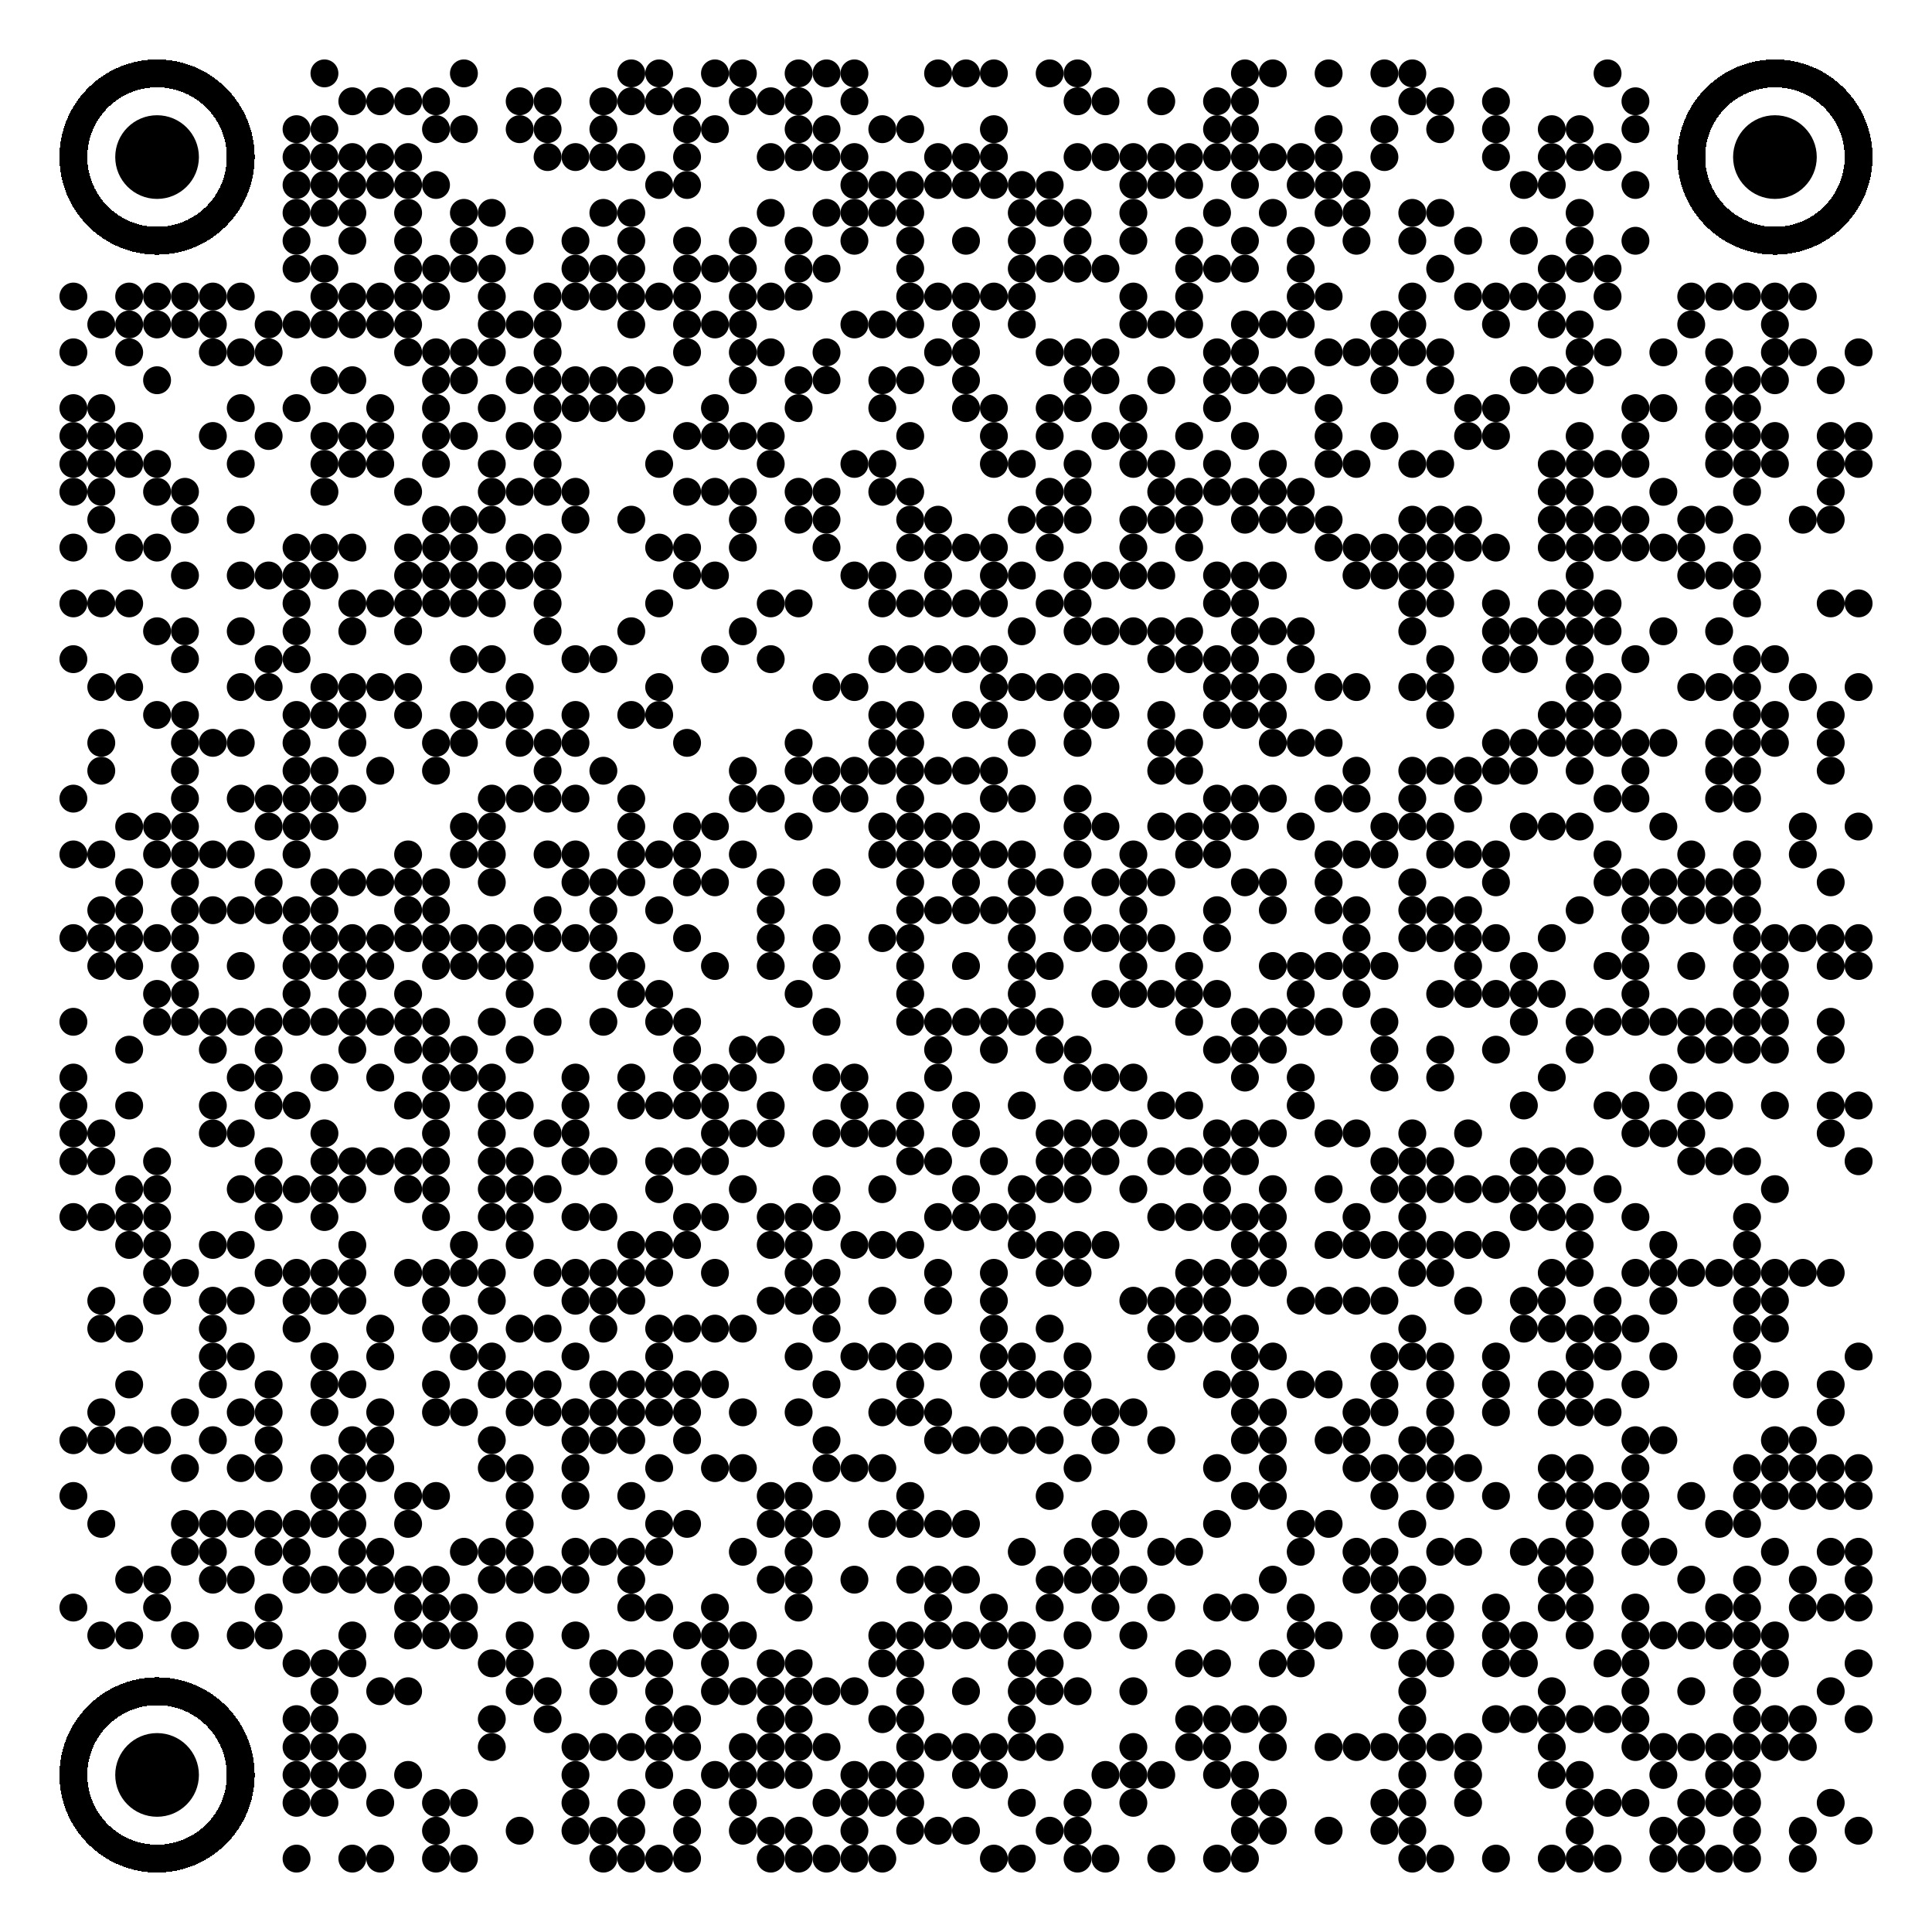 <?xml version="1.0" encoding="UTF-8"?>
<svg id="Layer_1" xmlns="http://www.w3.org/2000/svg" version="1.1" viewBox="0 0 2145 2145">
  <!-- Generator: Adobe Illustrator 29.4.0, SVG Export Plug-In . SVG Version: 2.1.0 Build 152)  -->
  <defs>
    <style>
      .st0 {
        fill-rule: evenodd;
      }
    </style>
  </defs>
  <circle cx="360.21" cy="81.48" r="15.48"/>
  <circle cx="515.05" cy="81.48" r="15.48"/>
  <circle cx="700.87" cy="81.48" r="15.48"/>
  <circle cx="731.84" cy="81.48" r="15.48"/>
  <circle cx="793.78" cy="81.48" r="15.48"/>
  <circle cx="824.75" cy="81.48" r="15.48"/>
  <circle cx="886.68" cy="81.48" r="15.48"/>
  <circle cx="917.65" cy="81.48" r="15.48"/>
  <circle cx="948.62" cy="81.48" r="15.48"/>
  <circle cx="1041.53" cy="81.48" r="15.48"/>
  <circle cx="1072.5" cy="81.48" r="15.48"/>
  <circle cx="1103.47" cy="81.48" r="15.48"/>
  <circle cx="1165.41" cy="81.48" r="15.48"/>
  <circle cx="1196.38" cy="81.48" r="15.48"/>
  <circle cx="1382.19" cy="81.48" r="15.48"/>
  <circle cx="1413.16" cy="81.48" r="15.48"/>
  <circle cx="1475.1" cy="81.48" r="15.48"/>
  <circle cx="1537.04" cy="81.48" r="15.48"/>
  <circle cx="1568.01" cy="81.48" r="15.48"/>
  <circle cx="1784.79" cy="81.48" r="15.48"/>
  <circle cx="391.18" cy="112.45" r="15.48"/>
  <circle cx="422.15" cy="112.45" r="15.48"/>
  <circle cx="453.11" cy="112.45" r="15.48"/>
  <circle cx="484.08" cy="112.45" r="15.48"/>
  <circle cx="576.99" cy="112.45" r="15.48"/>
  <circle cx="607.96" cy="112.45" r="15.48"/>
  <circle cx="669.9" cy="112.45" r="15.48"/>
  <circle cx="700.87" cy="112.45" r="15.48"/>
  <circle cx="731.84" cy="112.45" r="15.48"/>
  <circle cx="762.81" cy="112.45" r="15.48"/>
  <circle cx="824.75" cy="112.45" r="15.48"/>
  <circle cx="855.71" cy="112.45" r="15.48"/>
  <circle cx="886.68" cy="112.45" r="15.48"/>
  <circle cx="948.62" cy="112.45" r="15.48"/>
  <circle cx="1196.38" cy="112.45" r="15.48"/>
  <circle cx="1227.35" cy="112.45" r="15.48"/>
  <circle cx="1289.28" cy="112.45" r="15.48"/>
  <circle cx="1351.22" cy="112.45" r="15.48"/>
  <circle cx="1382.19" cy="112.45" r="15.48"/>
  <circle cx="1568.01" cy="112.45" r="15.48"/>
  <circle cx="1598.98" cy="112.45" r="15.48"/>
  <circle cx="1660.92" cy="112.45" r="15.48"/>
  <circle cx="1815.76" cy="112.45" r="15.48"/>
  <circle cx="329.24" cy="143.42" r="15.48"/>
  <circle cx="360.21" cy="143.42" r="15.48"/>
  <circle cx="484.08" cy="143.42" r="15.48"/>
  <circle cx="515.05" cy="143.42" r="15.48"/>
  <circle cx="576.99" cy="143.42" r="15.48"/>
  <circle cx="607.96" cy="143.42" r="15.48"/>
  <circle cx="669.9" cy="143.42" r="15.48"/>
  <circle cx="762.81" cy="143.42" r="15.48"/>
  <circle cx="793.78" cy="143.42" r="15.48"/>
  <circle cx="886.68" cy="143.42" r="15.48"/>
  <circle cx="917.65" cy="143.42" r="15.48"/>
  <circle cx="979.59" cy="143.42" r="15.48"/>
  <circle cx="1010.56" cy="143.42" r="15.48"/>
  <circle cx="1103.47" cy="143.42" r="15.48"/>
  <circle cx="1351.22" cy="143.42" r="15.48"/>
  <circle cx="1382.19" cy="143.42" r="15.48"/>
  <circle cx="1475.1" cy="143.42" r="15.48"/>
  <circle cx="1537.04" cy="143.42" r="15.48"/>
  <circle cx="1598.98" cy="143.42" r="15.48"/>
  <circle cx="1660.92" cy="143.42" r="15.48"/>
  <circle cx="1722.85" cy="143.42" r="15.48"/>
  <circle cx="1753.82" cy="143.42" r="15.48"/>
  <circle cx="1815.76" cy="143.42" r="15.48"/>
  <circle cx="329.24" cy="174.39" r="15.48"/>
  <circle cx="360.21" cy="174.39" r="15.48"/>
  <circle cx="391.18" cy="174.39" r="15.48"/>
  <circle cx="422.15" cy="174.39" r="15.48"/>
  <circle cx="453.11" cy="174.39" r="15.48"/>
  <circle cx="607.96" cy="174.39" r="15.48"/>
  <circle cx="638.93" cy="174.39" r="15.48"/>
  <circle cx="669.9" cy="174.39" r="15.48"/>
  <circle cx="700.87" cy="174.39" r="15.48"/>
  <circle cx="762.81" cy="174.39" r="15.48"/>
  <circle cx="855.71" cy="174.39" r="15.48"/>
  <circle cx="886.68" cy="174.39" r="15.48"/>
  <circle cx="917.65" cy="174.39" r="15.48"/>
  <circle cx="948.62" cy="174.39" r="15.48"/>
  <circle cx="1041.53" cy="174.39" r="15.48"/>
  <circle cx="1072.5" cy="174.39" r="15.48"/>
  <circle cx="1103.47" cy="174.39" r="15.48"/>
  <circle cx="1196.38" cy="174.39" r="15.48"/>
  <circle cx="1227.35" cy="174.39" r="15.48"/>
  <circle cx="1258.31" cy="174.39" r="15.48"/>
  <circle cx="1289.28" cy="174.39" r="15.48"/>
  <circle cx="1320.25" cy="174.39" r="15.48"/>
  <circle cx="1351.22" cy="174.39" r="15.48"/>
  <circle cx="1382.19" cy="174.39" r="15.48"/>
  <circle cx="1413.16" cy="174.39" r="15.48"/>
  <circle cx="1444.13" cy="174.39" r="15.48"/>
  <circle cx="1475.1" cy="174.39" r="15.48"/>
  <circle cx="1537.04" cy="174.39" r="15.48"/>
  <circle cx="1660.92" cy="174.39" r="15.48"/>
  <circle cx="1722.85" cy="174.39" r="15.48"/>
  <circle cx="1753.82" cy="174.39" r="15.48"/>
  <circle cx="1784.79" cy="174.39" r="15.48"/>
  <circle cx="329.24" cy="205.36" r="15.48"/>
  <circle cx="360.21" cy="205.36" r="15.48"/>
  <circle cx="391.18" cy="205.36" r="15.48"/>
  <circle cx="422.15" cy="205.36" r="15.48"/>
  <circle cx="453.11" cy="205.36" r="15.48"/>
  <circle cx="484.08" cy="205.36" r="15.48"/>
  <circle cx="731.84" cy="205.36" r="15.48"/>
  <circle cx="762.81" cy="205.36" r="15.48"/>
  <circle cx="948.62" cy="205.36" r="15.48"/>
  <circle cx="979.59" cy="205.36" r="15.48"/>
  <circle cx="1010.56" cy="205.36" r="15.48"/>
  <circle cx="1041.53" cy="205.36" r="15.48"/>
  <circle cx="1072.5" cy="205.36" r="15.48"/>
  <circle cx="1103.47" cy="205.36" r="15.48"/>
  <circle cx="1134.44" cy="205.36" r="15.48"/>
  <circle cx="1165.41" cy="205.36" r="15.48"/>
  <circle cx="1258.31" cy="205.36" r="15.48"/>
  <circle cx="1289.28" cy="205.36" r="15.48"/>
  <circle cx="1320.25" cy="205.36" r="15.48"/>
  <circle cx="1382.19" cy="205.36" r="15.48"/>
  <circle cx="1444.13" cy="205.36" r="15.48"/>
  <circle cx="1475.1" cy="205.36" r="15.48"/>
  <circle cx="1506.07" cy="205.36" r="15.48"/>
  <circle cx="1691.88" cy="205.36" r="15.48"/>
  <circle cx="1722.85" cy="205.36" r="15.48"/>
  <circle cx="1815.76" cy="205.36" r="15.48"/>
  <circle cx="329.24" cy="236.33" r="15.48"/>
  <circle cx="360.21" cy="236.33" r="15.48"/>
  <circle cx="391.18" cy="236.33" r="15.48"/>
  <circle cx="453.11" cy="236.33" r="15.48"/>
  <circle cx="515.05" cy="236.33" r="15.48"/>
  <circle cx="546.02" cy="236.33" r="15.48"/>
  <circle cx="669.9" cy="236.33" r="15.48"/>
  <circle cx="700.87" cy="236.33" r="15.48"/>
  <circle cx="855.71" cy="236.33" r="15.48"/>
  <circle cx="917.65" cy="236.33" r="15.48"/>
  <circle cx="948.62" cy="236.33" r="15.48"/>
  <circle cx="979.59" cy="236.33" r="15.48"/>
  <circle cx="1010.56" cy="236.33" r="15.48"/>
  <circle cx="1134.44" cy="236.33" r="15.48"/>
  <circle cx="1165.41" cy="236.33" r="15.48"/>
  <circle cx="1196.38" cy="236.33" r="15.48"/>
  <circle cx="1258.31" cy="236.33" r="15.48"/>
  <circle cx="1351.22" cy="236.33" r="15.48"/>
  <circle cx="1413.16" cy="236.33" r="15.48"/>
  <circle cx="1475.1" cy="236.33" r="15.48"/>
  <circle cx="1506.07" cy="236.33" r="15.48"/>
  <circle cx="1568.01" cy="236.33" r="15.48"/>
  <circle cx="1598.98" cy="236.33" r="15.48"/>
  <circle cx="1753.82" cy="236.33" r="15.48"/>
  <circle cx="329.24" cy="267.3" r="15.48"/>
  <circle cx="391.18" cy="267.3" r="15.48"/>
  <circle cx="453.11" cy="267.3" r="15.48"/>
  <circle cx="515.05" cy="267.3" r="15.48"/>
  <circle cx="576.99" cy="267.3" r="15.48"/>
  <circle cx="638.93" cy="267.3" r="15.48"/>
  <circle cx="700.87" cy="267.3" r="15.48"/>
  <circle cx="762.81" cy="267.3" r="15.48"/>
  <circle cx="824.75" cy="267.3" r="15.48"/>
  <circle cx="886.68" cy="267.3" r="15.48"/>
  <circle cx="948.62" cy="267.3" r="15.48"/>
  <circle cx="1010.56" cy="267.3" r="15.48"/>
  <circle cx="1072.5" cy="267.3" r="15.48"/>
  <circle cx="1134.44" cy="267.3" r="15.48"/>
  <circle cx="1196.38" cy="267.3" r="15.48"/>
  <circle cx="1258.31" cy="267.3" r="15.48"/>
  <circle cx="1320.25" cy="267.3" r="15.48"/>
  <circle cx="1382.19" cy="267.3" r="15.48"/>
  <circle cx="1444.13" cy="267.3" r="15.48"/>
  <circle cx="1506.07" cy="267.3" r="15.48"/>
  <circle cx="1568.01" cy="267.3" r="15.48"/>
  <circle cx="1629.95" cy="267.3" r="15.48"/>
  <circle cx="1691.88" cy="267.3" r="15.48"/>
  <circle cx="1753.82" cy="267.3" r="15.48"/>
  <circle cx="1815.76" cy="267.3" r="15.48"/>
  <circle cx="329.24" cy="298.27" r="15.48"/>
  <circle cx="360.21" cy="298.27" r="15.48"/>
  <circle cx="453.11" cy="298.27" r="15.48"/>
  <circle cx="484.08" cy="298.27" r="15.48"/>
  <circle cx="515.05" cy="298.27" r="15.48"/>
  <circle cx="546.02" cy="298.27" r="15.48"/>
  <circle cx="638.93" cy="298.27" r="15.48"/>
  <circle cx="669.9" cy="298.27" r="15.48"/>
  <circle cx="700.87" cy="298.27" r="15.48"/>
  <circle cx="762.81" cy="298.27" r="15.48"/>
  <circle cx="793.78" cy="298.27" r="15.48"/>
  <circle cx="824.75" cy="298.27" r="15.48"/>
  <circle cx="886.68" cy="298.27" r="15.48"/>
  <circle cx="917.65" cy="298.27" r="15.48"/>
  <circle cx="1010.56" cy="298.27" r="15.48"/>
  <circle cx="1134.44" cy="298.27" r="15.48"/>
  <circle cx="1165.41" cy="298.27" r="15.48"/>
  <circle cx="1196.38" cy="298.27" r="15.48"/>
  <circle cx="1227.35" cy="298.27" r="15.48"/>
  <circle cx="1320.25" cy="298.27" r="15.48"/>
  <circle cx="1351.22" cy="298.27" r="15.48"/>
  <circle cx="1382.19" cy="298.27" r="15.48"/>
  <circle cx="1444.13" cy="298.27" r="15.48"/>
  <circle cx="1598.98" cy="298.27" r="15.48"/>
  <circle cx="1722.85" cy="298.27" r="15.48"/>
  <circle cx="1753.82" cy="298.27" r="15.48"/>
  <circle cx="1784.79" cy="298.27" r="15.48"/>
  <circle cx="81.48" cy="329.24" r="15.48"/>
  <circle cx="143.42" cy="329.24" r="15.48"/>
  <circle cx="174.39" cy="329.24" r="15.48"/>
  <circle cx="205.36" cy="329.24" r="15.48"/>
  <circle cx="236.33" cy="329.24" r="15.48"/>
  <circle cx="267.3" cy="329.24" r="15.48"/>
  <circle cx="360.21" cy="329.24" r="15.48"/>
  <circle cx="391.18" cy="329.24" r="15.48"/>
  <circle cx="422.15" cy="329.24" r="15.48"/>
  <circle cx="453.11" cy="329.24" r="15.48"/>
  <circle cx="484.08" cy="329.24" r="15.48"/>
  <circle cx="546.02" cy="329.24" r="15.48"/>
  <circle cx="607.96" cy="329.24" r="15.48"/>
  <circle cx="638.93" cy="329.24" r="15.48"/>
  <circle cx="669.9" cy="329.24" r="15.48"/>
  <circle cx="700.87" cy="329.24" r="15.48"/>
  <circle cx="731.84" cy="329.24" r="15.48"/>
  <circle cx="762.81" cy="329.24" r="15.48"/>
  <circle cx="824.75" cy="329.24" r="15.48"/>
  <circle cx="855.71" cy="329.24" r="15.48"/>
  <circle cx="886.68" cy="329.24" r="15.48"/>
  <circle cx="1010.56" cy="329.24" r="15.48"/>
  <circle cx="1041.53" cy="329.24" r="15.48"/>
  <circle cx="1072.5" cy="329.24" r="15.48"/>
  <circle cx="1103.47" cy="329.24" r="15.48"/>
  <circle cx="1134.44" cy="329.24" r="15.48"/>
  <circle cx="1258.31" cy="329.24" r="15.48"/>
  <circle cx="1320.25" cy="329.24" r="15.48"/>
  <circle cx="1444.13" cy="329.24" r="15.48"/>
  <circle cx="1475.1" cy="329.24" r="15.48"/>
  <circle cx="1568.01" cy="329.24" r="15.48"/>
  <circle cx="1629.95" cy="329.24" r="15.48"/>
  <circle cx="1660.92" cy="329.24" r="15.48"/>
  <circle cx="1691.88" cy="329.24" r="15.48"/>
  <circle cx="1722.85" cy="329.24" r="15.48"/>
  <circle cx="1784.79" cy="329.24" r="15.48"/>
  <circle cx="1877.7" cy="329.24" r="15.48"/>
  <circle cx="1908.67" cy="329.24" r="15.48"/>
  <circle cx="1939.64" cy="329.24" r="15.48"/>
  <circle cx="1970.61" cy="329.24" r="15.48"/>
  <circle cx="2001.58" cy="329.24" r="15.48"/>
  <circle cx="112.45" cy="360.21" r="15.48"/>
  <circle cx="143.42" cy="360.21" r="15.48"/>
  <circle cx="174.39" cy="360.21" r="15.48"/>
  <circle cx="205.36" cy="360.21" r="15.48"/>
  <circle cx="236.33" cy="360.21" r="15.48"/>
  <circle cx="298.27" cy="360.21" r="15.48"/>
  <circle cx="329.24" cy="360.21" r="15.48"/>
  <circle cx="360.21" cy="360.21" r="15.48"/>
  <circle cx="391.18" cy="360.21" r="15.48"/>
  <circle cx="422.15" cy="360.21" r="15.48"/>
  <circle cx="453.11" cy="360.21" r="15.48"/>
  <circle cx="546.02" cy="360.21" r="15.48"/>
  <circle cx="576.99" cy="360.21" r="15.48"/>
  <circle cx="607.96" cy="360.21" r="15.48"/>
  <circle cx="700.87" cy="360.21" r="15.48"/>
  <circle cx="762.81" cy="360.21" r="15.48"/>
  <circle cx="793.78" cy="360.21" r="15.48"/>
  <circle cx="824.75" cy="360.21" r="15.48"/>
  <circle cx="948.62" cy="360.21" r="15.48"/>
  <circle cx="979.59" cy="360.21" r="15.48"/>
  <circle cx="1010.56" cy="360.21" r="15.48"/>
  <circle cx="1072.5" cy="360.21" r="15.48"/>
  <circle cx="1134.44" cy="360.21" r="15.48"/>
  <circle cx="1258.31" cy="360.21" r="15.48"/>
  <circle cx="1289.28" cy="360.21" r="15.48"/>
  <circle cx="1320.25" cy="360.21" r="15.48"/>
  <circle cx="1382.19" cy="360.21" r="15.48"/>
  <circle cx="1413.16" cy="360.21" r="15.48"/>
  <circle cx="1444.13" cy="360.21" r="15.48"/>
  <circle cx="1537.04" cy="360.21" r="15.48"/>
  <circle cx="1568.01" cy="360.21" r="15.48"/>
  <circle cx="1660.92" cy="360.21" r="15.48"/>
  <circle cx="1722.85" cy="360.21" r="15.48"/>
  <circle cx="1753.82" cy="360.21" r="15.48"/>
  <circle cx="1877.7" cy="360.21" r="15.48"/>
  <circle cx="1970.61" cy="360.21" r="15.48"/>
  <circle cx="81.48" cy="391.18" r="15.48"/>
  <circle cx="143.42" cy="391.18" r="15.48"/>
  <circle cx="236.33" cy="391.18" r="15.48"/>
  <circle cx="267.3" cy="391.18" r="15.48"/>
  <circle cx="298.27" cy="391.18" r="15.48"/>
  <circle cx="453.11" cy="391.18" r="15.48"/>
  <circle cx="484.08" cy="391.18" r="15.48"/>
  <circle cx="515.05" cy="391.18" r="15.48"/>
  <circle cx="546.02" cy="391.18" r="15.48"/>
  <circle cx="607.96" cy="391.18" r="15.48"/>
  <circle cx="762.81" cy="391.18" r="15.48"/>
  <circle cx="824.75" cy="391.18" r="15.48"/>
  <circle cx="855.71" cy="391.18" r="15.48"/>
  <circle cx="917.65" cy="391.18" r="15.48"/>
  <circle cx="1041.53" cy="391.18" r="15.48"/>
  <circle cx="1072.5" cy="391.18" r="15.48"/>
  <circle cx="1165.41" cy="391.18" r="15.48"/>
  <circle cx="1196.38" cy="391.18" r="15.48"/>
  <circle cx="1227.35" cy="391.18" r="15.48"/>
  <circle cx="1351.22" cy="391.18" r="15.48"/>
  <circle cx="1382.19" cy="391.18" r="15.48"/>
  <circle cx="1475.1" cy="391.18" r="15.48"/>
  <circle cx="1506.07" cy="391.18" r="15.48"/>
  <circle cx="1537.04" cy="391.18" r="15.48"/>
  <circle cx="1568.01" cy="391.18" r="15.48"/>
  <circle cx="1598.98" cy="391.18" r="15.48"/>
  <circle cx="1753.82" cy="391.18" r="15.48"/>
  <circle cx="1784.79" cy="391.18" r="15.48"/>
  <circle cx="1846.73" cy="391.18" r="15.48"/>
  <circle cx="1908.67" cy="391.18" r="15.48"/>
  <circle cx="1970.61" cy="391.18" r="15.48"/>
  <circle cx="2001.58" cy="391.18" r="15.48"/>
  <circle cx="2063.52" cy="391.18" r="15.48"/>
  <circle cx="174.39" cy="422.15" r="15.48"/>
  <circle cx="360.21" cy="422.15" r="15.48"/>
  <circle cx="391.18" cy="422.15" r="15.48"/>
  <circle cx="484.08" cy="422.15" r="15.48"/>
  <circle cx="515.05" cy="422.15" r="15.48"/>
  <circle cx="576.99" cy="422.15" r="15.48"/>
  <circle cx="607.96" cy="422.15" r="15.48"/>
  <circle cx="638.93" cy="422.15" r="15.48"/>
  <circle cx="669.9" cy="422.15" r="15.48"/>
  <circle cx="700.87" cy="422.15" r="15.48"/>
  <circle cx="731.84" cy="422.15" r="15.48"/>
  <circle cx="824.75" cy="422.15" r="15.48"/>
  <circle cx="886.68" cy="422.15" r="15.48"/>
  <circle cx="917.65" cy="422.15" r="15.48"/>
  <circle cx="979.59" cy="422.15" r="15.48"/>
  <circle cx="1010.56" cy="422.15" r="15.48"/>
  <circle cx="1072.5" cy="422.15" r="15.48"/>
  <circle cx="1196.38" cy="422.15" r="15.48"/>
  <circle cx="1227.35" cy="422.15" r="15.48"/>
  <circle cx="1289.28" cy="422.15" r="15.48"/>
  <circle cx="1351.22" cy="422.15" r="15.48"/>
  <circle cx="1382.19" cy="422.15" r="15.48"/>
  <circle cx="1413.16" cy="422.15" r="15.48"/>
  <circle cx="1444.13" cy="422.15" r="15.48"/>
  <circle cx="1537.04" cy="422.15" r="15.48"/>
  <circle cx="1598.98" cy="422.15" r="15.48"/>
  <circle cx="1691.88" cy="422.15" r="15.48"/>
  <circle cx="1722.85" cy="422.15" r="15.48"/>
  <circle cx="1753.82" cy="422.15" r="15.48"/>
  <circle cx="1908.67" cy="422.15" r="15.48"/>
  <circle cx="1939.64" cy="422.15" r="15.48"/>
  <circle cx="1970.61" cy="422.15" r="15.48"/>
  <circle cx="2032.55" cy="422.15" r="15.48"/>
  <circle cx="81.48" cy="453.11" r="15.48"/>
  <circle cx="112.45" cy="453.11" r="15.48"/>
  <circle cx="267.3" cy="453.11" r="15.48"/>
  <circle cx="329.24" cy="453.11" r="15.48"/>
  <circle cx="422.15" cy="453.11" r="15.48"/>
  <circle cx="484.08" cy="453.11" r="15.48"/>
  <circle cx="546.02" cy="453.11" r="15.48"/>
  <circle cx="607.96" cy="453.11" r="15.48"/>
  <circle cx="638.93" cy="453.11" r="15.48"/>
  <circle cx="669.9" cy="453.11" r="15.48"/>
  <circle cx="700.87" cy="453.11" r="15.48"/>
  <circle cx="793.78" cy="453.11" r="15.48"/>
  <circle cx="886.68" cy="453.11" r="15.48"/>
  <circle cx="979.59" cy="453.11" r="15.48"/>
  <circle cx="1072.5" cy="453.11" r="15.48"/>
  <circle cx="1103.47" cy="453.11" r="15.48"/>
  <circle cx="1165.41" cy="453.11" r="15.48"/>
  <circle cx="1196.38" cy="453.11" r="15.48"/>
  <circle cx="1258.31" cy="453.11" r="15.48"/>
  <circle cx="1351.22" cy="453.11" r="15.48"/>
  <circle cx="1475.1" cy="453.11" r="15.48"/>
  <circle cx="1629.95" cy="453.11" r="15.48"/>
  <circle cx="1660.92" cy="453.11" r="15.48"/>
  <circle cx="1815.76" cy="453.11" r="15.48"/>
  <circle cx="1846.73" cy="453.11" r="15.48"/>
  <circle cx="1908.67" cy="453.11" r="15.48"/>
  <circle cx="1939.64" cy="453.11" r="15.48"/>
  <circle cx="81.48" cy="484.08" r="15.48"/>
  <circle cx="112.45" cy="484.08" r="15.48"/>
  <circle cx="143.42" cy="484.08" r="15.48"/>
  <circle cx="236.33" cy="484.08" r="15.48"/>
  <circle cx="298.27" cy="484.08" r="15.48"/>
  <circle cx="360.21" cy="484.08" r="15.48"/>
  <circle cx="391.18" cy="484.08" r="15.48"/>
  <circle cx="422.15" cy="484.08" r="15.48"/>
  <circle cx="484.08" cy="484.08" r="15.48"/>
  <circle cx="515.05" cy="484.08" r="15.48"/>
  <circle cx="576.99" cy="484.08" r="15.48"/>
  <circle cx="607.96" cy="484.08" r="15.48"/>
  <circle cx="762.81" cy="484.08" r="15.48"/>
  <circle cx="793.78" cy="484.08" r="15.48"/>
  <circle cx="824.75" cy="484.08" r="15.48"/>
  <circle cx="855.71" cy="484.08" r="15.48"/>
  <circle cx="1010.56" cy="484.08" r="15.48"/>
  <circle cx="1103.47" cy="484.08" r="15.48"/>
  <circle cx="1165.41" cy="484.08" r="15.48"/>
  <circle cx="1227.35" cy="484.08" r="15.48"/>
  <circle cx="1258.31" cy="484.08" r="15.48"/>
  <circle cx="1320.25" cy="484.08" r="15.48"/>
  <circle cx="1382.19" cy="484.08" r="15.48"/>
  <circle cx="1475.1" cy="484.08" r="15.48"/>
  <circle cx="1537.04" cy="484.08" r="15.48"/>
  <circle cx="1629.95" cy="484.08" r="15.48"/>
  <circle cx="1660.92" cy="484.08" r="15.48"/>
  <circle cx="1753.82" cy="484.08" r="15.48"/>
  <circle cx="1815.76" cy="484.08" r="15.48"/>
  <circle cx="1908.67" cy="484.08" r="15.48"/>
  <circle cx="1939.64" cy="484.08" r="15.48"/>
  <circle cx="1970.61" cy="484.08" r="15.48"/>
  <circle cx="2032.55" cy="484.08" r="15.48"/>
  <circle cx="2063.52" cy="484.08" r="15.48"/>
  <circle cx="81.48" cy="515.05" r="15.48"/>
  <circle cx="112.45" cy="515.05" r="15.48"/>
  <circle cx="143.42" cy="515.05" r="15.48"/>
  <circle cx="174.39" cy="515.05" r="15.48"/>
  <circle cx="267.3" cy="515.05" r="15.48"/>
  <circle cx="360.21" cy="515.05" r="15.48"/>
  <circle cx="391.18" cy="515.05" r="15.48"/>
  <circle cx="422.15" cy="515.05" r="15.48"/>
  <circle cx="484.08" cy="515.05" r="15.48"/>
  <circle cx="546.02" cy="515.05" r="15.48"/>
  <circle cx="607.96" cy="515.05" r="15.48"/>
  <circle cx="731.84" cy="515.05" r="15.48"/>
  <circle cx="855.71" cy="515.05" r="15.48"/>
  <circle cx="948.62" cy="515.05" r="15.48"/>
  <circle cx="979.59" cy="515.05" r="15.48"/>
  <circle cx="1103.47" cy="515.05" r="15.48"/>
  <circle cx="1134.44" cy="515.05" r="15.48"/>
  <circle cx="1196.38" cy="515.05" r="15.48"/>
  <circle cx="1258.31" cy="515.05" r="15.48"/>
  <circle cx="1289.28" cy="515.05" r="15.48"/>
  <circle cx="1351.22" cy="515.05" r="15.48"/>
  <circle cx="1413.16" cy="515.05" r="15.48"/>
  <circle cx="1475.1" cy="515.05" r="15.48"/>
  <circle cx="1506.07" cy="515.05" r="15.48"/>
  <circle cx="1568.01" cy="515.05" r="15.48"/>
  <circle cx="1598.98" cy="515.05" r="15.48"/>
  <circle cx="1722.85" cy="515.05" r="15.48"/>
  <circle cx="1753.82" cy="515.05" r="15.48"/>
  <circle cx="1784.79" cy="515.05" r="15.48"/>
  <circle cx="1815.76" cy="515.05" r="15.48"/>
  <circle cx="1908.67" cy="515.05" r="15.48"/>
  <circle cx="1939.64" cy="515.05" r="15.48"/>
  <circle cx="1970.61" cy="515.05" r="15.48"/>
  <circle cx="2032.55" cy="515.05" r="15.48"/>
  <circle cx="2063.52" cy="515.05" r="15.48"/>
  <circle cx="81.48" cy="546.02" r="15.48"/>
  <circle cx="112.45" cy="546.02" r="15.48"/>
  <circle cx="174.39" cy="546.02" r="15.48"/>
  <circle cx="205.36" cy="546.02" r="15.48"/>
  <circle cx="360.21" cy="546.02" r="15.48"/>
  <circle cx="453.11" cy="546.02" r="15.48"/>
  <circle cx="546.02" cy="546.02" r="15.48"/>
  <circle cx="576.99" cy="546.02" r="15.48"/>
  <circle cx="607.96" cy="546.02" r="15.48"/>
  <circle cx="638.93" cy="546.02" r="15.48"/>
  <circle cx="762.81" cy="546.02" r="15.48"/>
  <circle cx="793.78" cy="546.02" r="15.48"/>
  <circle cx="824.75" cy="546.02" r="15.48"/>
  <circle cx="886.68" cy="546.02" r="15.48"/>
  <circle cx="917.65" cy="546.02" r="15.48"/>
  <circle cx="979.59" cy="546.02" r="15.48"/>
  <circle cx="1010.56" cy="546.02" r="15.48"/>
  <circle cx="1165.41" cy="546.02" r="15.48"/>
  <circle cx="1196.38" cy="546.02" r="15.48"/>
  <circle cx="1289.28" cy="546.02" r="15.48"/>
  <circle cx="1320.25" cy="546.02" r="15.48"/>
  <circle cx="1351.22" cy="546.02" r="15.48"/>
  <circle cx="1382.19" cy="546.02" r="15.48"/>
  <circle cx="1413.16" cy="546.02" r="15.48"/>
  <circle cx="1444.13" cy="546.02" r="15.48"/>
  <circle cx="1722.85" cy="546.02" r="15.48"/>
  <circle cx="1753.82" cy="546.02" r="15.48"/>
  <circle cx="1846.73" cy="546.02" r="15.48"/>
  <circle cx="1939.64" cy="546.02" r="15.48"/>
  <circle cx="2032.55" cy="546.02" r="15.48"/>
  <circle cx="112.45" cy="576.99" r="15.48"/>
  <circle cx="205.36" cy="576.99" r="15.48"/>
  <circle cx="267.3" cy="576.99" r="15.48"/>
  <circle cx="484.08" cy="576.99" r="15.48"/>
  <circle cx="515.05" cy="576.99" r="15.48"/>
  <circle cx="546.02" cy="576.99" r="15.48"/>
  <circle cx="638.93" cy="576.99" r="15.48"/>
  <circle cx="700.87" cy="576.99" r="15.48"/>
  <circle cx="824.75" cy="576.99" r="15.48"/>
  <circle cx="886.68" cy="576.99" r="15.48"/>
  <circle cx="917.65" cy="576.99" r="15.48"/>
  <circle cx="1010.56" cy="576.99" r="15.48"/>
  <circle cx="1041.53" cy="576.99" r="15.48"/>
  <circle cx="1134.44" cy="576.99" r="15.48"/>
  <circle cx="1165.41" cy="576.99" r="15.48"/>
  <circle cx="1196.38" cy="576.99" r="15.48"/>
  <circle cx="1258.31" cy="576.99" r="15.48"/>
  <circle cx="1289.28" cy="576.99" r="15.48"/>
  <circle cx="1320.25" cy="576.99" r="15.48"/>
  <circle cx="1382.19" cy="576.99" r="15.48"/>
  <circle cx="1413.16" cy="576.99" r="15.48"/>
  <circle cx="1444.13" cy="576.99" r="15.48"/>
  <circle cx="1475.1" cy="576.99" r="15.48"/>
  <circle cx="1568.01" cy="576.99" r="15.48"/>
  <circle cx="1598.98" cy="576.99" r="15.48"/>
  <circle cx="1629.95" cy="576.99" r="15.48"/>
  <circle cx="1722.85" cy="576.99" r="15.48"/>
  <circle cx="1753.82" cy="576.99" r="15.48"/>
  <circle cx="1784.79" cy="576.99" r="15.48"/>
  <circle cx="1815.76" cy="576.99" r="15.48"/>
  <circle cx="1877.7" cy="576.99" r="15.48"/>
  <circle cx="1908.67" cy="576.99" r="15.48"/>
  <circle cx="2001.58" cy="576.99" r="15.48"/>
  <circle cx="2032.55" cy="576.99" r="15.48"/>
  <circle cx="81.48" cy="607.96" r="15.48"/>
  <circle cx="143.42" cy="607.96" r="15.48"/>
  <circle cx="174.39" cy="607.96" r="15.48"/>
  <circle cx="329.24" cy="607.96" r="15.48"/>
  <circle cx="360.21" cy="607.96" r="15.48"/>
  <circle cx="391.18" cy="607.96" r="15.48"/>
  <circle cx="453.11" cy="607.96" r="15.48"/>
  <circle cx="484.08" cy="607.96" r="15.48"/>
  <circle cx="515.05" cy="607.96" r="15.48"/>
  <circle cx="576.99" cy="607.96" r="15.48"/>
  <circle cx="607.96" cy="607.96" r="15.48"/>
  <circle cx="731.84" cy="607.96" r="15.48"/>
  <circle cx="762.81" cy="607.96" r="15.48"/>
  <circle cx="824.75" cy="607.96" r="15.48"/>
  <circle cx="917.65" cy="607.96" r="15.48"/>
  <circle cx="1010.56" cy="607.96" r="15.48"/>
  <circle cx="1041.53" cy="607.96" r="15.48"/>
  <circle cx="1072.5" cy="607.96" r="15.48"/>
  <circle cx="1103.47" cy="607.96" r="15.48"/>
  <circle cx="1165.41" cy="607.96" r="15.48"/>
  <circle cx="1258.31" cy="607.96" r="15.48"/>
  <circle cx="1320.25" cy="607.96" r="15.48"/>
  <circle cx="1475.1" cy="607.96" r="15.48"/>
  <circle cx="1506.07" cy="607.96" r="15.48"/>
  <circle cx="1537.04" cy="607.96" r="15.48"/>
  <circle cx="1568.01" cy="607.96" r="15.48"/>
  <circle cx="1598.98" cy="607.96" r="15.48"/>
  <circle cx="1629.95" cy="607.96" r="15.48"/>
  <circle cx="1660.92" cy="607.96" r="15.48"/>
  <circle cx="1722.85" cy="607.96" r="15.48"/>
  <circle cx="1753.82" cy="607.96" r="15.48"/>
  <circle cx="1784.79" cy="607.96" r="15.48"/>
  <circle cx="1815.76" cy="607.96" r="15.48"/>
  <circle cx="1846.73" cy="607.96" r="15.48"/>
  <circle cx="1877.7" cy="607.96" r="15.48"/>
  <circle cx="1939.64" cy="607.96" r="15.48"/>
  <circle cx="205.36" cy="638.93" r="15.48"/>
  <circle cx="267.3" cy="638.93" r="15.48"/>
  <circle cx="298.27" cy="638.93" r="15.48"/>
  <circle cx="329.24" cy="638.93" r="15.48"/>
  <circle cx="360.21" cy="638.93" r="15.48"/>
  <circle cx="453.11" cy="638.93" r="15.48"/>
  <circle cx="484.08" cy="638.93" r="15.48"/>
  <circle cx="515.05" cy="638.93" r="15.48"/>
  <circle cx="546.02" cy="638.93" r="15.48"/>
  <circle cx="576.99" cy="638.93" r="15.48"/>
  <circle cx="607.96" cy="638.93" r="15.48"/>
  <circle cx="762.81" cy="638.93" r="15.48"/>
  <circle cx="793.78" cy="638.93" r="15.48"/>
  <circle cx="948.62" cy="638.93" r="15.48"/>
  <circle cx="979.59" cy="638.93" r="15.48"/>
  <circle cx="1041.53" cy="638.93" r="15.48"/>
  <circle cx="1103.47" cy="638.93" r="15.48"/>
  <circle cx="1134.44" cy="638.93" r="15.48"/>
  <circle cx="1196.38" cy="638.93" r="15.48"/>
  <circle cx="1227.35" cy="638.93" r="15.48"/>
  <circle cx="1258.31" cy="638.93" r="15.48"/>
  <circle cx="1289.28" cy="638.93" r="15.48"/>
  <circle cx="1351.22" cy="638.93" r="15.48"/>
  <circle cx="1382.19" cy="638.93" r="15.48"/>
  <circle cx="1413.16" cy="638.93" r="15.48"/>
  <circle cx="1506.07" cy="638.93" r="15.48"/>
  <circle cx="1537.04" cy="638.93" r="15.48"/>
  <circle cx="1568.01" cy="638.93" r="15.48"/>
  <circle cx="1598.98" cy="638.93" r="15.48"/>
  <circle cx="1753.82" cy="638.93" r="15.48"/>
  <circle cx="1877.7" cy="638.93" r="15.48"/>
  <circle cx="1908.67" cy="638.93" r="15.48"/>
  <circle cx="1939.64" cy="638.93" r="15.48"/>
  <circle cx="81.48" cy="669.9" r="15.48"/>
  <circle cx="112.45" cy="669.9" r="15.48"/>
  <circle cx="143.42" cy="669.9" r="15.48"/>
  <circle cx="329.24" cy="669.9" r="15.48"/>
  <circle cx="391.18" cy="669.9" r="15.48"/>
  <circle cx="422.15" cy="669.9" r="15.48"/>
  <circle cx="453.11" cy="669.9" r="15.48"/>
  <circle cx="484.08" cy="669.9" r="15.48"/>
  <circle cx="515.05" cy="669.9" r="15.48"/>
  <circle cx="546.02" cy="669.9" r="15.48"/>
  <circle cx="607.96" cy="669.9" r="15.48"/>
  <circle cx="731.84" cy="669.9" r="15.48"/>
  <circle cx="855.71" cy="669.9" r="15.48"/>
  <circle cx="886.68" cy="669.9" r="15.48"/>
  <circle cx="979.59" cy="669.9" r="15.48"/>
  <circle cx="1010.56" cy="669.9" r="15.48"/>
  <circle cx="1041.53" cy="669.9" r="15.48"/>
  <circle cx="1072.5" cy="669.9" r="15.48"/>
  <circle cx="1103.47" cy="669.9" r="15.48"/>
  <circle cx="1165.41" cy="669.9" r="15.48"/>
  <circle cx="1196.38" cy="669.9" r="15.48"/>
  <circle cx="1351.22" cy="669.9" r="15.48"/>
  <circle cx="1382.19" cy="669.9" r="15.48"/>
  <circle cx="1568.01" cy="669.9" r="15.48"/>
  <circle cx="1598.98" cy="669.9" r="15.48"/>
  <circle cx="1660.92" cy="669.9" r="15.48"/>
  <circle cx="1722.85" cy="669.9" r="15.48"/>
  <circle cx="1753.82" cy="669.9" r="15.48"/>
  <circle cx="1784.79" cy="669.9" r="15.48"/>
  <circle cx="1939.64" cy="669.9" r="15.48"/>
  <circle cx="2032.55" cy="669.9" r="15.48"/>
  <circle cx="2063.52" cy="669.9" r="15.48"/>
  <circle cx="174.39" cy="700.87" r="15.48"/>
  <circle cx="205.36" cy="700.87" r="15.48"/>
  <circle cx="267.3" cy="700.87" r="15.48"/>
  <circle cx="329.24" cy="700.87" r="15.48"/>
  <circle cx="391.18" cy="700.87" r="15.48"/>
  <circle cx="453.11" cy="700.87" r="15.48"/>
  <circle cx="607.96" cy="700.87" r="15.48"/>
  <circle cx="700.87" cy="700.87" r="15.48"/>
  <circle cx="824.75" cy="700.87" r="15.48"/>
  <circle cx="1134.44" cy="700.87" r="15.48"/>
  <circle cx="1196.38" cy="700.87" r="15.48"/>
  <circle cx="1227.35" cy="700.87" r="15.48"/>
  <circle cx="1258.31" cy="700.87" r="15.48"/>
  <circle cx="1289.28" cy="700.87" r="15.48"/>
  <circle cx="1320.25" cy="700.87" r="15.48"/>
  <circle cx="1382.19" cy="700.87" r="15.48"/>
  <circle cx="1413.16" cy="700.87" r="15.48"/>
  <circle cx="1444.13" cy="700.87" r="15.48"/>
  <circle cx="1568.01" cy="700.87" r="15.48"/>
  <circle cx="1660.92" cy="700.87" r="15.48"/>
  <circle cx="1691.88" cy="700.87" r="15.48"/>
  <circle cx="1722.85" cy="700.87" r="15.48"/>
  <circle cx="1753.82" cy="700.87" r="15.48"/>
  <circle cx="1784.79" cy="700.87" r="15.48"/>
  <circle cx="1846.73" cy="700.87" r="15.48"/>
  <circle cx="1908.67" cy="700.87" r="15.48"/>
  <circle cx="81.48" cy="731.84" r="15.48"/>
  <circle cx="205.36" cy="731.84" r="15.48"/>
  <circle cx="298.27" cy="731.84" r="15.48"/>
  <circle cx="329.24" cy="731.84" r="15.48"/>
  <circle cx="515.05" cy="731.84" r="15.48"/>
  <circle cx="546.02" cy="731.84" r="15.48"/>
  <circle cx="638.93" cy="731.84" r="15.48"/>
  <circle cx="669.9" cy="731.84" r="15.48"/>
  <circle cx="793.78" cy="731.84" r="15.48"/>
  <circle cx="855.71" cy="731.84" r="15.48"/>
  <circle cx="979.59" cy="731.84" r="15.48"/>
  <circle cx="1010.56" cy="731.84" r="15.48"/>
  <circle cx="1041.53" cy="731.84" r="15.48"/>
  <circle cx="1072.5" cy="731.84" r="15.48"/>
  <circle cx="1103.47" cy="731.84" r="15.48"/>
  <circle cx="1289.28" cy="731.84" r="15.48"/>
  <circle cx="1320.25" cy="731.84" r="15.48"/>
  <circle cx="1351.22" cy="731.84" r="15.48"/>
  <circle cx="1382.19" cy="731.84" r="15.48"/>
  <circle cx="1444.13" cy="731.84" r="15.48"/>
  <circle cx="1598.98" cy="731.84" r="15.48"/>
  <circle cx="1660.92" cy="731.84" r="15.48"/>
  <circle cx="1691.88" cy="731.84" r="15.48"/>
  <circle cx="1753.82" cy="731.84" r="15.48"/>
  <circle cx="1815.76" cy="731.84" r="15.48"/>
  <circle cx="1939.64" cy="731.84" r="15.48"/>
  <circle cx="1970.61" cy="731.84" r="15.48"/>
  <circle cx="112.45" cy="762.81" r="15.48"/>
  <circle cx="143.42" cy="762.81" r="15.48"/>
  <circle cx="267.3" cy="762.81" r="15.48"/>
  <circle cx="298.27" cy="762.81" r="15.48"/>
  <circle cx="360.21" cy="762.81" r="15.48"/>
  <circle cx="391.18" cy="762.81" r="15.48"/>
  <circle cx="422.15" cy="762.81" r="15.48"/>
  <circle cx="453.11" cy="762.81" r="15.48"/>
  <circle cx="576.99" cy="762.81" r="15.48"/>
  <circle cx="731.84" cy="762.81" r="15.48"/>
  <circle cx="917.65" cy="762.81" r="15.48"/>
  <circle cx="948.62" cy="762.81" r="15.48"/>
  <circle cx="1103.47" cy="762.81" r="15.48"/>
  <circle cx="1134.44" cy="762.81" r="15.48"/>
  <circle cx="1165.41" cy="762.81" r="15.48"/>
  <circle cx="1196.38" cy="762.81" r="15.48"/>
  <circle cx="1227.35" cy="762.81" r="15.48"/>
  <circle cx="1351.22" cy="762.81" r="15.48"/>
  <circle cx="1382.19" cy="762.81" r="15.48"/>
  <circle cx="1413.16" cy="762.81" r="15.48"/>
  <circle cx="1475.1" cy="762.81" r="15.48"/>
  <circle cx="1506.07" cy="762.81" r="15.48"/>
  <circle cx="1568.01" cy="762.81" r="15.48"/>
  <circle cx="1598.98" cy="762.81" r="15.48"/>
  <circle cx="1753.82" cy="762.81" r="15.48"/>
  <circle cx="1784.79" cy="762.81" r="15.48"/>
  <circle cx="1877.7" cy="762.81" r="15.48"/>
  <circle cx="1908.67" cy="762.81" r="15.48"/>
  <circle cx="1939.64" cy="762.81" r="15.48"/>
  <circle cx="2001.58" cy="762.81" r="15.48"/>
  <circle cx="2063.52" cy="762.81" r="15.48"/>
  <circle cx="174.39" cy="793.78" r="15.48"/>
  <circle cx="205.36" cy="793.78" r="15.48"/>
  <circle cx="329.24" cy="793.78" r="15.48"/>
  <circle cx="360.21" cy="793.78" r="15.48"/>
  <circle cx="391.18" cy="793.78" r="15.48"/>
  <circle cx="453.11" cy="793.78" r="15.48"/>
  <circle cx="515.05" cy="793.78" r="15.48"/>
  <circle cx="546.02" cy="793.78" r="15.48"/>
  <circle cx="576.99" cy="793.78" r="15.48"/>
  <circle cx="638.93" cy="793.78" r="15.48"/>
  <circle cx="700.87" cy="793.78" r="15.48"/>
  <circle cx="731.84" cy="793.78" r="15.48"/>
  <circle cx="979.59" cy="793.78" r="15.48"/>
  <circle cx="1010.56" cy="793.78" r="15.48"/>
  <circle cx="1072.5" cy="793.78" r="15.48"/>
  <circle cx="1103.47" cy="793.78" r="15.48"/>
  <circle cx="1196.38" cy="793.78" r="15.48"/>
  <circle cx="1227.35" cy="793.78" r="15.48"/>
  <circle cx="1289.28" cy="793.78" r="15.48"/>
  <circle cx="1351.22" cy="793.78" r="15.48"/>
  <circle cx="1382.19" cy="793.78" r="15.48"/>
  <circle cx="1413.16" cy="793.78" r="15.48"/>
  <circle cx="1598.98" cy="793.78" r="15.48"/>
  <circle cx="1722.85" cy="793.78" r="15.48"/>
  <circle cx="1753.82" cy="793.78" r="15.48"/>
  <circle cx="1784.79" cy="793.78" r="15.48"/>
  <circle cx="1939.64" cy="793.78" r="15.48"/>
  <circle cx="1970.61" cy="793.78" r="15.48"/>
  <circle cx="2032.55" cy="793.78" r="15.48"/>
  <circle cx="112.45" cy="824.75" r="15.48"/>
  <circle cx="205.36" cy="824.75" r="15.48"/>
  <circle cx="236.33" cy="824.75" r="15.48"/>
  <circle cx="267.3" cy="824.75" r="15.48"/>
  <circle cx="329.24" cy="824.75" r="15.48"/>
  <circle cx="391.18" cy="824.75" r="15.48"/>
  <circle cx="484.08" cy="824.75" r="15.48"/>
  <circle cx="515.05" cy="824.75" r="15.48"/>
  <circle cx="576.99" cy="824.75" r="15.48"/>
  <circle cx="607.96" cy="824.75" r="15.48"/>
  <circle cx="638.93" cy="824.75" r="15.48"/>
  <circle cx="762.81" cy="824.75" r="15.48"/>
  <circle cx="886.68" cy="824.75" r="15.48"/>
  <circle cx="979.59" cy="824.75" r="15.48"/>
  <circle cx="1010.56" cy="824.75" r="15.48"/>
  <circle cx="1134.44" cy="824.75" r="15.48"/>
  <circle cx="1196.38" cy="824.75" r="15.48"/>
  <circle cx="1289.28" cy="824.75" r="15.48"/>
  <circle cx="1320.25" cy="824.75" r="15.48"/>
  <circle cx="1413.16" cy="824.75" r="15.48"/>
  <circle cx="1444.13" cy="824.75" r="15.48"/>
  <circle cx="1475.1" cy="824.75" r="15.48"/>
  <circle cx="1660.92" cy="824.75" r="15.48"/>
  <circle cx="1691.88" cy="824.75" r="15.48"/>
  <circle cx="1722.85" cy="824.75" r="15.48"/>
  <circle cx="1753.82" cy="824.75" r="15.48"/>
  <circle cx="1784.79" cy="824.75" r="15.48"/>
  <circle cx="1815.76" cy="824.75" r="15.48"/>
  <circle cx="1846.73" cy="824.75" r="15.48"/>
  <circle cx="1908.67" cy="824.75" r="15.48"/>
  <circle cx="1939.64" cy="824.75" r="15.48"/>
  <circle cx="1970.61" cy="824.75" r="15.48"/>
  <circle cx="2032.55" cy="824.75" r="15.48"/>
  <circle cx="112.45" cy="855.71" r="15.48"/>
  <circle cx="205.36" cy="855.71" r="15.48"/>
  <circle cx="329.24" cy="855.71" r="15.48"/>
  <circle cx="360.21" cy="855.71" r="15.48"/>
  <circle cx="422.15" cy="855.71" r="15.48"/>
  <circle cx="484.08" cy="855.71" r="15.48"/>
  <circle cx="607.96" cy="855.71" r="15.48"/>
  <circle cx="669.9" cy="855.71" r="15.48"/>
  <circle cx="824.75" cy="855.71" r="15.48"/>
  <circle cx="886.68" cy="855.71" r="15.48"/>
  <circle cx="917.65" cy="855.71" r="15.48"/>
  <circle cx="948.62" cy="855.71" r="15.48"/>
  <circle cx="979.59" cy="855.71" r="15.48"/>
  <circle cx="1010.56" cy="855.71" r="15.48"/>
  <circle cx="1041.53" cy="855.71" r="15.48"/>
  <circle cx="1072.5" cy="855.71" r="15.48"/>
  <circle cx="1103.47" cy="855.71" r="15.48"/>
  <circle cx="1289.28" cy="855.71" r="15.48"/>
  <circle cx="1320.25" cy="855.71" r="15.48"/>
  <circle cx="1506.07" cy="855.71" r="15.48"/>
  <circle cx="1568.01" cy="855.71" r="15.48"/>
  <circle cx="1598.98" cy="855.71" r="15.48"/>
  <circle cx="1629.95" cy="855.71" r="15.48"/>
  <circle cx="1660.92" cy="855.71" r="15.48"/>
  <circle cx="1691.88" cy="855.71" r="15.48"/>
  <circle cx="1753.82" cy="855.71" r="15.48"/>
  <circle cx="1815.76" cy="855.71" r="15.48"/>
  <circle cx="1908.67" cy="855.71" r="15.48"/>
  <circle cx="1939.64" cy="855.71" r="15.48"/>
  <circle cx="2032.55" cy="855.71" r="15.48"/>
  <circle cx="81.48" cy="886.68" r="15.48"/>
  <circle cx="205.36" cy="886.68" r="15.48"/>
  <circle cx="267.3" cy="886.68" r="15.48"/>
  <circle cx="298.27" cy="886.68" r="15.48"/>
  <circle cx="329.24" cy="886.68" r="15.48"/>
  <circle cx="360.21" cy="886.68" r="15.48"/>
  <circle cx="391.18" cy="886.68" r="15.48"/>
  <circle cx="546.02" cy="886.68" r="15.48"/>
  <circle cx="576.99" cy="886.68" r="15.48"/>
  <circle cx="607.96" cy="886.68" r="15.48"/>
  <circle cx="638.93" cy="886.68" r="15.48"/>
  <circle cx="700.87" cy="886.68" r="15.48"/>
  <circle cx="824.75" cy="886.68" r="15.48"/>
  <circle cx="855.71" cy="886.68" r="15.48"/>
  <circle cx="917.65" cy="886.68" r="15.48"/>
  <circle cx="948.62" cy="886.68" r="15.48"/>
  <circle cx="1010.56" cy="886.68" r="15.48"/>
  <circle cx="1103.47" cy="886.68" r="15.48"/>
  <circle cx="1134.44" cy="886.68" r="15.48"/>
  <circle cx="1196.38" cy="886.68" r="15.48"/>
  <circle cx="1351.22" cy="886.68" r="15.48"/>
  <circle cx="1382.19" cy="886.68" r="15.48"/>
  <circle cx="1413.16" cy="886.68" r="15.48"/>
  <circle cx="1475.1" cy="886.68" r="15.48"/>
  <circle cx="1506.07" cy="886.68" r="15.48"/>
  <circle cx="1568.01" cy="886.68" r="15.48"/>
  <circle cx="1629.95" cy="886.68" r="15.48"/>
  <circle cx="1784.79" cy="886.68" r="15.48"/>
  <circle cx="1815.76" cy="886.68" r="15.48"/>
  <circle cx="1908.67" cy="886.68" r="15.48"/>
  <circle cx="1939.64" cy="886.68" r="15.48"/>
  <circle cx="143.42" cy="917.65" r="15.48"/>
  <circle cx="174.39" cy="917.65" r="15.48"/>
  <circle cx="205.36" cy="917.65" r="15.48"/>
  <circle cx="298.27" cy="917.65" r="15.48"/>
  <circle cx="329.24" cy="917.65" r="15.48"/>
  <circle cx="360.21" cy="917.65" r="15.48"/>
  <circle cx="515.05" cy="917.65" r="15.48"/>
  <circle cx="546.02" cy="917.65" r="15.48"/>
  <circle cx="700.87" cy="917.65" r="15.48"/>
  <circle cx="762.81" cy="917.65" r="15.48"/>
  <circle cx="793.78" cy="917.65" r="15.48"/>
  <circle cx="886.68" cy="917.65" r="15.48"/>
  <circle cx="979.59" cy="917.65" r="15.48"/>
  <circle cx="1010.56" cy="917.65" r="15.48"/>
  <circle cx="1041.53" cy="917.65" r="15.48"/>
  <circle cx="1072.5" cy="917.65" r="15.48"/>
  <circle cx="1196.38" cy="917.65" r="15.48"/>
  <circle cx="1227.35" cy="917.65" r="15.48"/>
  <circle cx="1289.28" cy="917.65" r="15.48"/>
  <circle cx="1320.25" cy="917.65" r="15.48"/>
  <circle cx="1351.22" cy="917.65" r="15.48"/>
  <circle cx="1382.19" cy="917.65" r="15.48"/>
  <circle cx="1444.13" cy="917.65" r="15.48"/>
  <circle cx="1537.04" cy="917.65" r="15.48"/>
  <circle cx="1568.01" cy="917.65" r="15.48"/>
  <circle cx="1598.98" cy="917.65" r="15.48"/>
  <circle cx="1691.88" cy="917.65" r="15.48"/>
  <circle cx="1722.85" cy="917.65" r="15.48"/>
  <circle cx="1753.82" cy="917.65" r="15.48"/>
  <circle cx="1846.73" cy="917.65" r="15.48"/>
  <circle cx="2001.58" cy="917.65" r="15.48"/>
  <circle cx="2063.52" cy="917.65" r="15.48"/>
  <circle cx="81.48" cy="948.62" r="15.48"/>
  <circle cx="112.45" cy="948.62" r="15.48"/>
  <circle cx="174.39" cy="948.62" r="15.48"/>
  <circle cx="205.36" cy="948.62" r="15.48"/>
  <circle cx="236.33" cy="948.62" r="15.48"/>
  <circle cx="267.3" cy="948.62" r="15.48"/>
  <circle cx="329.24" cy="948.62" r="15.48"/>
  <circle cx="453.11" cy="948.62" r="15.48"/>
  <circle cx="515.05" cy="948.62" r="15.48"/>
  <circle cx="546.02" cy="948.62" r="15.48"/>
  <circle cx="607.96" cy="948.62" r="15.48"/>
  <circle cx="638.93" cy="948.62" r="15.48"/>
  <circle cx="700.87" cy="948.62" r="15.48"/>
  <circle cx="731.84" cy="948.62" r="15.48"/>
  <circle cx="762.81" cy="948.62" r="15.48"/>
  <circle cx="824.75" cy="948.62" r="15.48"/>
  <circle cx="979.59" cy="948.62" r="15.48"/>
  <circle cx="1010.56" cy="948.62" r="15.48"/>
  <circle cx="1041.53" cy="948.62" r="15.48"/>
  <circle cx="1072.5" cy="948.62" r="15.48"/>
  <circle cx="1103.47" cy="948.62" r="15.48"/>
  <circle cx="1134.44" cy="948.62" r="15.48"/>
  <circle cx="1196.38" cy="948.62" r="15.48"/>
  <circle cx="1258.31" cy="948.62" r="15.48"/>
  <circle cx="1320.25" cy="948.62" r="15.48"/>
  <circle cx="1351.22" cy="948.62" r="15.48"/>
  <circle cx="1475.1" cy="948.62" r="15.48"/>
  <circle cx="1506.07" cy="948.62" r="15.48"/>
  <circle cx="1537.04" cy="948.62" r="15.48"/>
  <circle cx="1598.98" cy="948.62" r="15.48"/>
  <circle cx="1629.95" cy="948.62" r="15.48"/>
  <circle cx="1660.92" cy="948.62" r="15.48"/>
  <circle cx="1784.79" cy="948.62" r="15.48"/>
  <circle cx="1877.7" cy="948.62" r="15.48"/>
  <circle cx="1939.64" cy="948.62" r="15.48"/>
  <circle cx="2001.58" cy="948.62" r="15.48"/>
  <circle cx="143.42" cy="979.59" r="15.48"/>
  <circle cx="205.36" cy="979.59" r="15.48"/>
  <circle cx="298.27" cy="979.59" r="15.48"/>
  <circle cx="360.21" cy="979.59" r="15.48"/>
  <circle cx="391.18" cy="979.59" r="15.48"/>
  <circle cx="422.15" cy="979.59" r="15.48"/>
  <circle cx="453.11" cy="979.59" r="15.48"/>
  <circle cx="484.08" cy="979.59" r="15.48"/>
  <circle cx="546.02" cy="979.59" r="15.48"/>
  <circle cx="638.93" cy="979.59" r="15.48"/>
  <circle cx="669.9" cy="979.59" r="15.48"/>
  <circle cx="700.87" cy="979.59" r="15.48"/>
  <circle cx="762.81" cy="979.59" r="15.48"/>
  <circle cx="793.78" cy="979.59" r="15.48"/>
  <circle cx="855.71" cy="979.59" r="15.48"/>
  <circle cx="917.65" cy="979.59" r="15.48"/>
  <circle cx="1010.56" cy="979.59" r="15.48"/>
  <circle cx="1072.5" cy="979.59" r="15.48"/>
  <circle cx="1134.44" cy="979.59" r="15.48"/>
  <circle cx="1165.41" cy="979.59" r="15.48"/>
  <circle cx="1227.35" cy="979.59" r="15.48"/>
  <circle cx="1258.31" cy="979.59" r="15.48"/>
  <circle cx="1289.28" cy="979.59" r="15.48"/>
  <circle cx="1382.19" cy="979.59" r="15.48"/>
  <circle cx="1413.16" cy="979.59" r="15.48"/>
  <circle cx="1475.1" cy="979.59" r="15.48"/>
  <circle cx="1568.01" cy="979.59" r="15.48"/>
  <circle cx="1660.92" cy="979.59" r="15.48"/>
  <circle cx="1784.79" cy="979.59" r="15.48"/>
  <circle cx="1815.76" cy="979.59" r="15.48"/>
  <circle cx="1846.73" cy="979.59" r="15.48"/>
  <circle cx="1877.7" cy="979.59" r="15.48"/>
  <circle cx="1908.67" cy="979.59" r="15.48"/>
  <circle cx="1939.64" cy="979.59" r="15.48"/>
  <circle cx="2032.55" cy="979.59" r="15.48"/>
  <circle cx="112.45" cy="1010.56" r="15.48"/>
  <circle cx="143.42" cy="1010.56" r="15.48"/>
  <circle cx="205.36" cy="1010.56" r="15.48"/>
  <circle cx="236.33" cy="1010.56" r="15.48"/>
  <circle cx="267.3" cy="1010.56" r="15.48"/>
  <circle cx="298.27" cy="1010.56" r="15.48"/>
  <circle cx="329.24" cy="1010.56" r="15.48"/>
  <circle cx="360.21" cy="1010.56" r="15.48"/>
  <circle cx="453.11" cy="1010.56" r="15.48"/>
  <circle cx="484.08" cy="1010.56" r="15.48"/>
  <circle cx="607.96" cy="1010.56" r="15.48"/>
  <circle cx="669.9" cy="1010.56" r="15.48"/>
  <circle cx="731.84" cy="1010.56" r="15.48"/>
  <circle cx="855.71" cy="1010.56" r="15.48"/>
  <circle cx="1010.56" cy="1010.56" r="15.48"/>
  <circle cx="1041.53" cy="1010.56" r="15.48"/>
  <circle cx="1072.5" cy="1010.56" r="15.48"/>
  <circle cx="1103.47" cy="1010.56" r="15.48"/>
  <circle cx="1134.44" cy="1010.56" r="15.48"/>
  <circle cx="1196.38" cy="1010.56" r="15.48"/>
  <circle cx="1258.31" cy="1010.56" r="15.48"/>
  <circle cx="1351.22" cy="1010.56" r="15.48"/>
  <circle cx="1413.16" cy="1010.56" r="15.48"/>
  <circle cx="1475.1" cy="1010.56" r="15.48"/>
  <circle cx="1506.07" cy="1010.56" r="15.48"/>
  <circle cx="1568.01" cy="1010.56" r="15.48"/>
  <circle cx="1598.98" cy="1010.56" r="15.48"/>
  <circle cx="1629.95" cy="1010.56" r="15.48"/>
  <circle cx="1753.82" cy="1010.56" r="15.48"/>
  <circle cx="1815.76" cy="1010.56" r="15.48"/>
  <circle cx="1846.73" cy="1010.56" r="15.48"/>
  <circle cx="1877.7" cy="1010.56" r="15.48"/>
  <circle cx="1908.67" cy="1010.56" r="15.48"/>
  <circle cx="1939.64" cy="1010.56" r="15.48"/>
  <circle cx="81.48" cy="1041.53" r="15.48"/>
  <circle cx="112.45" cy="1041.53" r="15.48"/>
  <circle cx="143.42" cy="1041.53" r="15.48"/>
  <circle cx="174.39" cy="1041.53" r="15.48"/>
  <circle cx="205.36" cy="1041.53" r="15.48"/>
  <circle cx="329.24" cy="1041.53" r="15.48"/>
  <circle cx="360.21" cy="1041.53" r="15.48"/>
  <circle cx="391.18" cy="1041.53" r="15.48"/>
  <circle cx="422.15" cy="1041.53" r="15.48"/>
  <circle cx="453.11" cy="1041.53" r="15.48"/>
  <circle cx="484.08" cy="1041.53" r="15.48"/>
  <circle cx="515.05" cy="1041.53" r="15.48"/>
  <circle cx="546.02" cy="1041.53" r="15.48"/>
  <circle cx="576.99" cy="1041.53" r="15.48"/>
  <circle cx="607.96" cy="1041.53" r="15.48"/>
  <circle cx="638.93" cy="1041.53" r="15.48"/>
  <circle cx="669.9" cy="1041.53" r="15.48"/>
  <circle cx="762.81" cy="1041.53" r="15.48"/>
  <circle cx="855.71" cy="1041.53" r="15.48"/>
  <circle cx="917.65" cy="1041.53" r="15.48"/>
  <circle cx="979.59" cy="1041.53" r="15.48"/>
  <circle cx="1010.56" cy="1041.53" r="15.48"/>
  <circle cx="1134.44" cy="1041.53" r="15.48"/>
  <circle cx="1196.38" cy="1041.53" r="15.48"/>
  <circle cx="1227.35" cy="1041.53" r="15.48"/>
  <circle cx="1258.31" cy="1041.53" r="15.48"/>
  <circle cx="1289.28" cy="1041.53" r="15.48"/>
  <circle cx="1351.22" cy="1041.53" r="15.48"/>
  <circle cx="1506.07" cy="1041.53" r="15.48"/>
  <circle cx="1568.01" cy="1041.53" r="15.48"/>
  <circle cx="1598.98" cy="1041.53" r="15.48"/>
  <circle cx="1629.95" cy="1041.53" r="15.48"/>
  <circle cx="1660.92" cy="1041.53" r="15.48"/>
  <circle cx="1722.85" cy="1041.53" r="15.48"/>
  <circle cx="1815.76" cy="1041.53" r="15.48"/>
  <circle cx="1939.64" cy="1041.53" r="15.48"/>
  <circle cx="1970.61" cy="1041.53" r="15.48"/>
  <circle cx="2001.58" cy="1041.53" r="15.48"/>
  <circle cx="2032.55" cy="1041.53" r="15.48"/>
  <circle cx="2063.52" cy="1041.53" r="15.48"/>
  <circle cx="112.45" cy="1072.5" r="15.48"/>
  <circle cx="143.42" cy="1072.5" r="15.48"/>
  <circle cx="205.36" cy="1072.5" r="15.48"/>
  <circle cx="267.3" cy="1072.5" r="15.48"/>
  <circle cx="329.24" cy="1072.5" r="15.48"/>
  <circle cx="360.21" cy="1072.5" r="15.48"/>
  <circle cx="391.18" cy="1072.5" r="15.48"/>
  <circle cx="422.15" cy="1072.5" r="15.48"/>
  <circle cx="484.08" cy="1072.5" r="15.48"/>
  <circle cx="515.05" cy="1072.5" r="15.48"/>
  <circle cx="546.02" cy="1072.5" r="15.48"/>
  <circle cx="576.99" cy="1072.5" r="15.48"/>
  <circle cx="669.9" cy="1072.5" r="15.48"/>
  <circle cx="700.87" cy="1072.5" r="15.48"/>
  <circle cx="793.78" cy="1072.5" r="15.48"/>
  <circle cx="855.71" cy="1072.5" r="15.48"/>
  <circle cx="917.65" cy="1072.5" r="15.48"/>
  <circle cx="1010.56" cy="1072.5" r="15.48"/>
  <circle cx="1072.5" cy="1072.5" r="15.48"/>
  <circle cx="1134.44" cy="1072.5" r="15.48"/>
  <circle cx="1165.41" cy="1072.5" r="15.48"/>
  <circle cx="1258.31" cy="1072.5" r="15.48"/>
  <circle cx="1320.25" cy="1072.5" r="15.48"/>
  <circle cx="1413.16" cy="1072.5" r="15.48"/>
  <circle cx="1444.13" cy="1072.5" r="15.48"/>
  <circle cx="1475.1" cy="1072.5" r="15.48"/>
  <circle cx="1506.07" cy="1072.5" r="15.48"/>
  <circle cx="1537.04" cy="1072.5" r="15.48"/>
  <circle cx="1629.95" cy="1072.5" r="15.48"/>
  <circle cx="1691.88" cy="1072.5" r="15.48"/>
  <circle cx="1784.79" cy="1072.5" r="15.48"/>
  <circle cx="1815.76" cy="1072.5" r="15.48"/>
  <circle cx="1877.7" cy="1072.5" r="15.48"/>
  <circle cx="1939.64" cy="1072.5" r="15.48"/>
  <circle cx="1970.61" cy="1072.5" r="15.48"/>
  <circle cx="2032.55" cy="1072.5" r="15.48"/>
  <circle cx="2063.52" cy="1072.5" r="15.48"/>
  <circle cx="174.39" cy="1103.47" r="15.48"/>
  <circle cx="205.36" cy="1103.47" r="15.48"/>
  <circle cx="329.24" cy="1103.47" r="15.48"/>
  <circle cx="391.18" cy="1103.47" r="15.48"/>
  <circle cx="453.11" cy="1103.47" r="15.48"/>
  <circle cx="576.99" cy="1103.47" r="15.48"/>
  <circle cx="700.87" cy="1103.47" r="15.48"/>
  <circle cx="731.84" cy="1103.47" r="15.48"/>
  <circle cx="886.68" cy="1103.47" r="15.48"/>
  <circle cx="1010.56" cy="1103.47" r="15.48"/>
  <circle cx="1134.44" cy="1103.47" r="15.48"/>
  <circle cx="1227.35" cy="1103.47" r="15.48"/>
  <circle cx="1258.31" cy="1103.47" r="15.48"/>
  <circle cx="1289.28" cy="1103.47" r="15.48"/>
  <circle cx="1320.25" cy="1103.47" r="15.48"/>
  <circle cx="1351.22" cy="1103.47" r="15.48"/>
  <circle cx="1444.13" cy="1103.47" r="15.48"/>
  <circle cx="1506.07" cy="1103.47" r="15.48"/>
  <circle cx="1598.98" cy="1103.47" r="15.48"/>
  <circle cx="1629.95" cy="1103.47" r="15.48"/>
  <circle cx="1660.92" cy="1103.47" r="15.48"/>
  <circle cx="1691.88" cy="1103.47" r="15.48"/>
  <circle cx="1722.85" cy="1103.47" r="15.48"/>
  <circle cx="1815.76" cy="1103.47" r="15.48"/>
  <circle cx="1939.64" cy="1103.47" r="15.48"/>
  <circle cx="1970.61" cy="1103.47" r="15.48"/>
  <circle cx="81.48" cy="1134.44" r="15.48"/>
  <circle cx="174.39" cy="1134.44" r="15.48"/>
  <circle cx="205.36" cy="1134.44" r="15.48"/>
  <circle cx="236.33" cy="1134.44" r="15.48"/>
  <circle cx="267.3" cy="1134.44" r="15.48"/>
  <circle cx="298.27" cy="1134.44" r="15.48"/>
  <circle cx="329.24" cy="1134.44" r="15.48"/>
  <circle cx="360.21" cy="1134.44" r="15.48"/>
  <circle cx="391.18" cy="1134.44" r="15.48"/>
  <circle cx="422.15" cy="1134.44" r="15.48"/>
  <circle cx="453.11" cy="1134.44" r="15.48"/>
  <circle cx="484.08" cy="1134.44" r="15.48"/>
  <circle cx="546.02" cy="1134.44" r="15.48"/>
  <circle cx="607.96" cy="1134.44" r="15.48"/>
  <circle cx="669.9" cy="1134.44" r="15.48"/>
  <circle cx="731.84" cy="1134.44" r="15.48"/>
  <circle cx="762.81" cy="1134.44" r="15.48"/>
  <circle cx="917.65" cy="1134.44" r="15.48"/>
  <circle cx="1010.56" cy="1134.44" r="15.48"/>
  <circle cx="1041.53" cy="1134.44" r="15.48"/>
  <circle cx="1072.5" cy="1134.44" r="15.48"/>
  <circle cx="1103.47" cy="1134.44" r="15.48"/>
  <circle cx="1134.44" cy="1134.44" r="15.48"/>
  <circle cx="1165.41" cy="1134.44" r="15.48"/>
  <circle cx="1320.25" cy="1134.44" r="15.48"/>
  <circle cx="1382.19" cy="1134.44" r="15.48"/>
  <circle cx="1413.16" cy="1134.44" r="15.48"/>
  <circle cx="1444.13" cy="1134.44" r="15.48"/>
  <circle cx="1475.1" cy="1134.44" r="15.48"/>
  <circle cx="1537.04" cy="1134.44" r="15.48"/>
  <circle cx="1691.88" cy="1134.44" r="15.48"/>
  <circle cx="1753.82" cy="1134.44" r="15.48"/>
  <circle cx="1784.79" cy="1134.44" r="15.48"/>
  <circle cx="1815.76" cy="1134.44" r="15.48"/>
  <circle cx="1846.73" cy="1134.44" r="15.48"/>
  <circle cx="1877.7" cy="1134.44" r="15.48"/>
  <circle cx="1908.67" cy="1134.44" r="15.48"/>
  <circle cx="1939.64" cy="1134.44" r="15.48"/>
  <circle cx="1970.61" cy="1134.44" r="15.48"/>
  <circle cx="2032.55" cy="1134.44" r="15.48"/>
  <circle cx="143.42" cy="1165.41" r="15.48"/>
  <circle cx="236.33" cy="1165.41" r="15.48"/>
  <circle cx="298.27" cy="1165.41" r="15.48"/>
  <circle cx="391.18" cy="1165.41" r="15.48"/>
  <circle cx="453.11" cy="1165.41" r="15.48"/>
  <circle cx="484.08" cy="1165.41" r="15.48"/>
  <circle cx="515.05" cy="1165.41" r="15.48"/>
  <circle cx="576.99" cy="1165.41" r="15.48"/>
  <circle cx="762.81" cy="1165.41" r="15.48"/>
  <circle cx="824.75" cy="1165.41" r="15.48"/>
  <circle cx="855.71" cy="1165.41" r="15.48"/>
  <circle cx="1041.53" cy="1165.41" r="15.48"/>
  <circle cx="1103.47" cy="1165.41" r="15.48"/>
  <circle cx="1165.41" cy="1165.41" r="15.48"/>
  <circle cx="1196.38" cy="1165.41" r="15.48"/>
  <circle cx="1351.22" cy="1165.41" r="15.48"/>
  <circle cx="1382.19" cy="1165.41" r="15.48"/>
  <circle cx="1413.16" cy="1165.41" r="15.48"/>
  <circle cx="1537.04" cy="1165.41" r="15.48"/>
  <circle cx="1598.98" cy="1165.41" r="15.48"/>
  <circle cx="1660.92" cy="1165.41" r="15.48"/>
  <circle cx="1753.82" cy="1165.41" r="15.48"/>
  <circle cx="1877.7" cy="1165.41" r="15.48"/>
  <circle cx="1908.67" cy="1165.41" r="15.48"/>
  <circle cx="1939.64" cy="1165.41" r="15.48"/>
  <circle cx="1970.61" cy="1165.41" r="15.48"/>
  <circle cx="2032.55" cy="1165.41" r="15.48"/>
  <circle cx="81.48" cy="1196.38" r="15.48"/>
  <circle cx="267.3" cy="1196.38" r="15.48"/>
  <circle cx="298.27" cy="1196.38" r="15.48"/>
  <circle cx="360.21" cy="1196.38" r="15.48"/>
  <circle cx="422.15" cy="1196.38" r="15.48"/>
  <circle cx="484.08" cy="1196.38" r="15.48"/>
  <circle cx="515.05" cy="1196.38" r="15.48"/>
  <circle cx="546.02" cy="1196.38" r="15.48"/>
  <circle cx="638.93" cy="1196.38" r="15.48"/>
  <circle cx="700.87" cy="1196.38" r="15.48"/>
  <circle cx="762.81" cy="1196.38" r="15.48"/>
  <circle cx="793.78" cy="1196.38" r="15.48"/>
  <circle cx="824.75" cy="1196.38" r="15.48"/>
  <circle cx="917.65" cy="1196.38" r="15.48"/>
  <circle cx="948.62" cy="1196.38" r="15.48"/>
  <circle cx="1041.53" cy="1196.38" r="15.48"/>
  <circle cx="1196.38" cy="1196.38" r="15.48"/>
  <circle cx="1227.35" cy="1196.38" r="15.48"/>
  <circle cx="1258.31" cy="1196.38" r="15.48"/>
  <circle cx="1382.19" cy="1196.38" r="15.48"/>
  <circle cx="1444.13" cy="1196.38" r="15.48"/>
  <circle cx="1537.04" cy="1196.38" r="15.48"/>
  <circle cx="1598.98" cy="1196.38" r="15.48"/>
  <circle cx="1722.85" cy="1196.38" r="15.48"/>
  <circle cx="1846.73" cy="1196.38" r="15.48"/>
  <circle cx="81.48" cy="1227.35" r="15.48"/>
  <circle cx="143.42" cy="1227.35" r="15.48"/>
  <circle cx="236.33" cy="1227.35" r="15.48"/>
  <circle cx="298.27" cy="1227.35" r="15.48"/>
  <circle cx="329.24" cy="1227.35" r="15.48"/>
  <circle cx="453.11" cy="1227.35" r="15.48"/>
  <circle cx="484.08" cy="1227.35" r="15.48"/>
  <circle cx="546.02" cy="1227.35" r="15.48"/>
  <circle cx="576.99" cy="1227.35" r="15.48"/>
  <circle cx="638.93" cy="1227.35" r="15.48"/>
  <circle cx="700.87" cy="1227.35" r="15.48"/>
  <circle cx="731.84" cy="1227.35" r="15.48"/>
  <circle cx="762.81" cy="1227.35" r="15.48"/>
  <circle cx="793.78" cy="1227.35" r="15.48"/>
  <circle cx="855.71" cy="1227.35" r="15.48"/>
  <circle cx="948.62" cy="1227.35" r="15.48"/>
  <circle cx="1010.56" cy="1227.35" r="15.48"/>
  <circle cx="1072.5" cy="1227.35" r="15.48"/>
  <circle cx="1134.44" cy="1227.35" r="15.48"/>
  <circle cx="1289.28" cy="1227.35" r="15.48"/>
  <circle cx="1320.25" cy="1227.35" r="15.48"/>
  <circle cx="1444.13" cy="1227.35" r="15.48"/>
  <circle cx="1691.88" cy="1227.35" r="15.48"/>
  <circle cx="1784.79" cy="1227.35" r="15.48"/>
  <circle cx="1815.76" cy="1227.35" r="15.48"/>
  <circle cx="1877.7" cy="1227.35" r="15.48"/>
  <circle cx="1908.67" cy="1227.35" r="15.48"/>
  <circle cx="1970.61" cy="1227.35" r="15.48"/>
  <circle cx="2032.55" cy="1227.35" r="15.48"/>
  <circle cx="2063.52" cy="1227.35" r="15.48"/>
  <circle cx="81.48" cy="1258.31" r="15.48"/>
  <circle cx="112.45" cy="1258.31" r="15.48"/>
  <circle cx="236.33" cy="1258.31" r="15.48"/>
  <circle cx="267.3" cy="1258.31" r="15.48"/>
  <circle cx="360.21" cy="1258.31" r="15.48"/>
  <circle cx="484.08" cy="1258.31" r="15.48"/>
  <circle cx="546.02" cy="1258.31" r="15.48"/>
  <circle cx="607.96" cy="1258.31" r="15.48"/>
  <circle cx="638.93" cy="1258.31" r="15.48"/>
  <circle cx="793.78" cy="1258.31" r="15.48"/>
  <circle cx="824.75" cy="1258.31" r="15.48"/>
  <circle cx="855.71" cy="1258.31" r="15.48"/>
  <circle cx="917.65" cy="1258.31" r="15.48"/>
  <circle cx="948.62" cy="1258.31" r="15.48"/>
  <circle cx="979.59" cy="1258.31" r="15.48"/>
  <circle cx="1010.56" cy="1258.31" r="15.48"/>
  <circle cx="1072.5" cy="1258.31" r="15.48"/>
  <circle cx="1165.41" cy="1258.31" r="15.48"/>
  <circle cx="1196.38" cy="1258.31" r="15.48"/>
  <circle cx="1227.35" cy="1258.31" r="15.48"/>
  <circle cx="1258.31" cy="1258.31" r="15.48"/>
  <circle cx="1351.22" cy="1258.31" r="15.48"/>
  <circle cx="1382.19" cy="1258.31" r="15.48"/>
  <circle cx="1413.16" cy="1258.31" r="15.48"/>
  <circle cx="1475.1" cy="1258.31" r="15.48"/>
  <circle cx="1506.07" cy="1258.31" r="15.48"/>
  <circle cx="1568.01" cy="1258.31" r="15.48"/>
  <circle cx="1629.95" cy="1258.31" r="15.48"/>
  <circle cx="1815.76" cy="1258.31" r="15.48"/>
  <circle cx="1846.73" cy="1258.31" r="15.48"/>
  <circle cx="1877.7" cy="1258.31" r="15.48"/>
  <circle cx="2032.55" cy="1258.31" r="15.48"/>
  <circle cx="81.48" cy="1289.28" r="15.48"/>
  <circle cx="112.45" cy="1289.28" r="15.48"/>
  <circle cx="174.39" cy="1289.28" r="15.48"/>
  <circle cx="298.27" cy="1289.28" r="15.48"/>
  <circle cx="360.21" cy="1289.28" r="15.48"/>
  <circle cx="391.18" cy="1289.28" r="15.48"/>
  <circle cx="422.15" cy="1289.28" r="15.48"/>
  <circle cx="453.11" cy="1289.28" r="15.48"/>
  <circle cx="484.08" cy="1289.28" r="15.48"/>
  <circle cx="546.02" cy="1289.28" r="15.48"/>
  <circle cx="576.99" cy="1289.28" r="15.48"/>
  <circle cx="638.93" cy="1289.28" r="15.48"/>
  <circle cx="669.9" cy="1289.28" r="15.48"/>
  <circle cx="731.84" cy="1289.28" r="15.48"/>
  <circle cx="762.81" cy="1289.28" r="15.48"/>
  <circle cx="793.78" cy="1289.28" r="15.48"/>
  <circle cx="1010.56" cy="1289.28" r="15.48"/>
  <circle cx="1041.53" cy="1289.28" r="15.48"/>
  <circle cx="1103.47" cy="1289.28" r="15.48"/>
  <circle cx="1165.41" cy="1289.28" r="15.48"/>
  <circle cx="1196.38" cy="1289.28" r="15.48"/>
  <circle cx="1227.35" cy="1289.28" r="15.48"/>
  <circle cx="1289.28" cy="1289.28" r="15.48"/>
  <circle cx="1320.25" cy="1289.28" r="15.48"/>
  <circle cx="1351.22" cy="1289.28" r="15.48"/>
  <circle cx="1382.19" cy="1289.28" r="15.48"/>
  <circle cx="1537.04" cy="1289.28" r="15.48"/>
  <circle cx="1568.01" cy="1289.28" r="15.48"/>
  <circle cx="1598.98" cy="1289.28" r="15.48"/>
  <circle cx="1691.88" cy="1289.28" r="15.48"/>
  <circle cx="1722.85" cy="1289.28" r="15.48"/>
  <circle cx="1753.82" cy="1289.28" r="15.48"/>
  <circle cx="1877.7" cy="1289.28" r="15.48"/>
  <circle cx="1908.67" cy="1289.28" r="15.48"/>
  <circle cx="1939.64" cy="1289.28" r="15.48"/>
  <circle cx="2063.52" cy="1289.28" r="15.48"/>
  <circle cx="143.42" cy="1320.25" r="15.48"/>
  <circle cx="174.39" cy="1320.25" r="15.48"/>
  <circle cx="267.3" cy="1320.25" r="15.48"/>
  <circle cx="298.27" cy="1320.25" r="15.48"/>
  <circle cx="329.24" cy="1320.25" r="15.48"/>
  <circle cx="360.21" cy="1320.25" r="15.48"/>
  <circle cx="391.18" cy="1320.25" r="15.48"/>
  <circle cx="453.11" cy="1320.25" r="15.48"/>
  <circle cx="484.08" cy="1320.25" r="15.48"/>
  <circle cx="546.02" cy="1320.25" r="15.48"/>
  <circle cx="576.99" cy="1320.25" r="15.48"/>
  <circle cx="607.96" cy="1320.25" r="15.48"/>
  <circle cx="731.84" cy="1320.25" r="15.48"/>
  <circle cx="824.75" cy="1320.25" r="15.48"/>
  <circle cx="917.65" cy="1320.25" r="15.48"/>
  <circle cx="979.59" cy="1320.25" r="15.48"/>
  <circle cx="1072.5" cy="1320.25" r="15.48"/>
  <circle cx="1134.44" cy="1320.25" r="15.48"/>
  <circle cx="1165.41" cy="1320.25" r="15.48"/>
  <circle cx="1196.38" cy="1320.25" r="15.48"/>
  <circle cx="1258.31" cy="1320.25" r="15.48"/>
  <circle cx="1351.22" cy="1320.25" r="15.48"/>
  <circle cx="1413.16" cy="1320.25" r="15.48"/>
  <circle cx="1475.1" cy="1320.25" r="15.48"/>
  <circle cx="1537.04" cy="1320.25" r="15.48"/>
  <circle cx="1568.01" cy="1320.25" r="15.48"/>
  <circle cx="1598.98" cy="1320.25" r="15.48"/>
  <circle cx="1629.95" cy="1320.25" r="15.48"/>
  <circle cx="1660.92" cy="1320.25" r="15.48"/>
  <circle cx="1691.88" cy="1320.25" r="15.48"/>
  <circle cx="1722.85" cy="1320.25" r="15.48"/>
  <circle cx="1784.79" cy="1320.25" r="15.48"/>
  <circle cx="1970.61" cy="1320.25" r="15.48"/>
  <circle cx="81.48" cy="1351.22" r="15.48"/>
  <circle cx="112.45" cy="1351.22" r="15.48"/>
  <circle cx="143.42" cy="1351.22" r="15.48"/>
  <circle cx="174.39" cy="1351.22" r="15.48"/>
  <circle cx="298.27" cy="1351.22" r="15.48"/>
  <circle cx="360.21" cy="1351.22" r="15.48"/>
  <circle cx="484.08" cy="1351.22" r="15.48"/>
  <circle cx="546.02" cy="1351.22" r="15.48"/>
  <circle cx="576.99" cy="1351.22" r="15.48"/>
  <circle cx="638.93" cy="1351.22" r="15.48"/>
  <circle cx="669.9" cy="1351.22" r="15.48"/>
  <circle cx="762.81" cy="1351.22" r="15.48"/>
  <circle cx="793.78" cy="1351.22" r="15.48"/>
  <circle cx="855.71" cy="1351.22" r="15.48"/>
  <circle cx="886.68" cy="1351.22" r="15.48"/>
  <circle cx="917.65" cy="1351.22" r="15.48"/>
  <circle cx="1041.53" cy="1351.22" r="15.48"/>
  <circle cx="1072.5" cy="1351.22" r="15.48"/>
  <circle cx="1103.47" cy="1351.22" r="15.48"/>
  <circle cx="1134.44" cy="1351.22" r="15.48"/>
  <circle cx="1289.28" cy="1351.22" r="15.48"/>
  <circle cx="1320.25" cy="1351.22" r="15.48"/>
  <circle cx="1351.22" cy="1351.22" r="15.48"/>
  <circle cx="1382.19" cy="1351.22" r="15.48"/>
  <circle cx="1413.16" cy="1351.22" r="15.48"/>
  <circle cx="1506.07" cy="1351.22" r="15.48"/>
  <circle cx="1568.01" cy="1351.22" r="15.48"/>
  <circle cx="1691.88" cy="1351.22" r="15.48"/>
  <circle cx="1722.85" cy="1351.22" r="15.48"/>
  <circle cx="1753.82" cy="1351.22" r="15.48"/>
  <circle cx="1815.76" cy="1351.22" r="15.48"/>
  <circle cx="1939.64" cy="1351.22" r="15.48"/>
  <circle cx="143.42" cy="1382.19" r="15.48"/>
  <circle cx="174.39" cy="1382.19" r="15.48"/>
  <circle cx="236.33" cy="1382.19" r="15.48"/>
  <circle cx="267.3" cy="1382.19" r="15.48"/>
  <circle cx="391.18" cy="1382.19" r="15.48"/>
  <circle cx="515.05" cy="1382.19" r="15.48"/>
  <circle cx="576.99" cy="1382.19" r="15.48"/>
  <circle cx="700.87" cy="1382.19" r="15.48"/>
  <circle cx="731.84" cy="1382.19" r="15.48"/>
  <circle cx="762.81" cy="1382.19" r="15.48"/>
  <circle cx="855.71" cy="1382.19" r="15.48"/>
  <circle cx="886.68" cy="1382.19" r="15.48"/>
  <circle cx="948.62" cy="1382.19" r="15.48"/>
  <circle cx="979.59" cy="1382.19" r="15.48"/>
  <circle cx="1010.56" cy="1382.19" r="15.48"/>
  <circle cx="1134.44" cy="1382.19" r="15.48"/>
  <circle cx="1165.41" cy="1382.19" r="15.48"/>
  <circle cx="1196.38" cy="1382.19" r="15.48"/>
  <circle cx="1227.35" cy="1382.19" r="15.48"/>
  <circle cx="1382.19" cy="1382.19" r="15.48"/>
  <circle cx="1413.16" cy="1382.19" r="15.48"/>
  <circle cx="1475.1" cy="1382.19" r="15.48"/>
  <circle cx="1506.07" cy="1382.19" r="15.48"/>
  <circle cx="1537.04" cy="1382.19" r="15.48"/>
  <circle cx="1568.01" cy="1382.19" r="15.48"/>
  <circle cx="1598.98" cy="1382.19" r="15.48"/>
  <circle cx="1629.95" cy="1382.19" r="15.48"/>
  <circle cx="1660.92" cy="1382.19" r="15.48"/>
  <circle cx="1753.82" cy="1382.19" r="15.48"/>
  <circle cx="1846.73" cy="1382.19" r="15.48"/>
  <circle cx="1939.64" cy="1382.19" r="15.48"/>
  <circle cx="174.39" cy="1413.16" r="15.48"/>
  <circle cx="205.36" cy="1413.16" r="15.48"/>
  <circle cx="298.27" cy="1413.16" r="15.48"/>
  <circle cx="329.24" cy="1413.16" r="15.48"/>
  <circle cx="360.21" cy="1413.16" r="15.48"/>
  <circle cx="391.18" cy="1413.16" r="15.48"/>
  <circle cx="453.11" cy="1413.16" r="15.48"/>
  <circle cx="484.08" cy="1413.16" r="15.48"/>
  <circle cx="515.05" cy="1413.16" r="15.48"/>
  <circle cx="546.02" cy="1413.16" r="15.48"/>
  <circle cx="607.96" cy="1413.16" r="15.48"/>
  <circle cx="638.93" cy="1413.16" r="15.48"/>
  <circle cx="669.9" cy="1413.16" r="15.48"/>
  <circle cx="700.87" cy="1413.16" r="15.48"/>
  <circle cx="731.84" cy="1413.16" r="15.48"/>
  <circle cx="793.78" cy="1413.16" r="15.48"/>
  <circle cx="886.68" cy="1413.16" r="15.48"/>
  <circle cx="917.65" cy="1413.16" r="15.48"/>
  <circle cx="1041.53" cy="1413.16" r="15.48"/>
  <circle cx="1103.47" cy="1413.16" r="15.48"/>
  <circle cx="1165.41" cy="1413.16" r="15.48"/>
  <circle cx="1196.38" cy="1413.16" r="15.48"/>
  <circle cx="1320.25" cy="1413.16" r="15.48"/>
  <circle cx="1351.22" cy="1413.16" r="15.48"/>
  <circle cx="1382.19" cy="1413.16" r="15.48"/>
  <circle cx="1413.16" cy="1413.16" r="15.48"/>
  <circle cx="1568.01" cy="1413.16" r="15.48"/>
  <circle cx="1598.98" cy="1413.16" r="15.48"/>
  <circle cx="1722.85" cy="1413.16" r="15.48"/>
  <circle cx="1753.82" cy="1413.16" r="15.48"/>
  <circle cx="1815.76" cy="1413.16" r="15.48"/>
  <circle cx="1846.73" cy="1413.16" r="15.48"/>
  <circle cx="1877.7" cy="1413.16" r="15.48"/>
  <circle cx="1908.67" cy="1413.16" r="15.48"/>
  <circle cx="1939.64" cy="1413.16" r="15.48"/>
  <circle cx="1970.61" cy="1413.16" r="15.48"/>
  <circle cx="2001.58" cy="1413.16" r="15.48"/>
  <circle cx="2032.55" cy="1413.16" r="15.48"/>
  <circle cx="112.45" cy="1444.13" r="15.48"/>
  <circle cx="174.39" cy="1444.13" r="15.48"/>
  <circle cx="236.33" cy="1444.13" r="15.48"/>
  <circle cx="267.3" cy="1444.13" r="15.48"/>
  <circle cx="329.24" cy="1444.13" r="15.48"/>
  <circle cx="360.21" cy="1444.13" r="15.48"/>
  <circle cx="391.18" cy="1444.13" r="15.48"/>
  <circle cx="484.08" cy="1444.13" r="15.48"/>
  <circle cx="546.02" cy="1444.13" r="15.48"/>
  <circle cx="638.93" cy="1444.13" r="15.48"/>
  <circle cx="669.9" cy="1444.13" r="15.48"/>
  <circle cx="700.87" cy="1444.13" r="15.48"/>
  <circle cx="855.71" cy="1444.13" r="15.48"/>
  <circle cx="886.68" cy="1444.13" r="15.48"/>
  <circle cx="917.65" cy="1444.13" r="15.48"/>
  <circle cx="979.59" cy="1444.13" r="15.48"/>
  <circle cx="1041.53" cy="1444.13" r="15.48"/>
  <circle cx="1103.47" cy="1444.13" r="15.48"/>
  <circle cx="1258.31" cy="1444.13" r="15.48"/>
  <circle cx="1289.28" cy="1444.13" r="15.48"/>
  <circle cx="1320.25" cy="1444.13" r="15.48"/>
  <circle cx="1351.22" cy="1444.13" r="15.48"/>
  <circle cx="1444.13" cy="1444.13" r="15.48"/>
  <circle cx="1475.1" cy="1444.13" r="15.48"/>
  <circle cx="1506.07" cy="1444.13" r="15.48"/>
  <circle cx="1537.04" cy="1444.13" r="15.48"/>
  <circle cx="1629.95" cy="1444.13" r="15.48"/>
  <circle cx="1691.88" cy="1444.13" r="15.48"/>
  <circle cx="1722.85" cy="1444.13" r="15.48"/>
  <circle cx="1784.79" cy="1444.13" r="15.48"/>
  <circle cx="1846.73" cy="1444.13" r="15.48"/>
  <circle cx="1939.64" cy="1444.13" r="15.48"/>
  <circle cx="1970.61" cy="1444.13" r="15.48"/>
  <circle cx="112.45" cy="1475.1" r="15.48"/>
  <circle cx="143.42" cy="1475.1" r="15.48"/>
  <circle cx="236.33" cy="1475.1" r="15.48"/>
  <circle cx="329.24" cy="1475.1" r="15.48"/>
  <circle cx="422.15" cy="1475.1" r="15.48"/>
  <circle cx="484.08" cy="1475.1" r="15.48"/>
  <circle cx="515.05" cy="1475.1" r="15.48"/>
  <circle cx="576.99" cy="1475.1" r="15.48"/>
  <circle cx="607.96" cy="1475.1" r="15.48"/>
  <circle cx="669.9" cy="1475.1" r="15.48"/>
  <circle cx="731.84" cy="1475.1" r="15.48"/>
  <circle cx="762.81" cy="1475.1" r="15.48"/>
  <circle cx="793.78" cy="1475.1" r="15.48"/>
  <circle cx="824.75" cy="1475.1" r="15.48"/>
  <circle cx="917.65" cy="1475.1" r="15.48"/>
  <circle cx="1103.47" cy="1475.1" r="15.48"/>
  <circle cx="1165.41" cy="1475.1" r="15.48"/>
  <circle cx="1289.28" cy="1475.1" r="15.48"/>
  <circle cx="1320.25" cy="1475.1" r="15.48"/>
  <circle cx="1351.22" cy="1475.1" r="15.48"/>
  <circle cx="1382.19" cy="1475.1" r="15.48"/>
  <circle cx="1568.01" cy="1475.1" r="15.48"/>
  <circle cx="1691.88" cy="1475.1" r="15.48"/>
  <circle cx="1722.85" cy="1475.1" r="15.48"/>
  <circle cx="1753.82" cy="1475.1" r="15.48"/>
  <circle cx="1784.79" cy="1475.1" r="15.48"/>
  <circle cx="1815.76" cy="1475.1" r="15.48"/>
  <circle cx="1939.64" cy="1475.1" r="15.48"/>
  <circle cx="1970.61" cy="1475.1" r="15.48"/>
  <circle cx="236.33" cy="1506.07" r="15.48"/>
  <circle cx="267.3" cy="1506.07" r="15.48"/>
  <circle cx="360.21" cy="1506.07" r="15.48"/>
  <circle cx="422.15" cy="1506.07" r="15.48"/>
  <circle cx="515.05" cy="1506.07" r="15.48"/>
  <circle cx="546.02" cy="1506.07" r="15.48"/>
  <circle cx="638.93" cy="1506.07" r="15.48"/>
  <circle cx="731.84" cy="1506.07" r="15.48"/>
  <circle cx="886.68" cy="1506.07" r="15.48"/>
  <circle cx="948.62" cy="1506.07" r="15.48"/>
  <circle cx="979.59" cy="1506.07" r="15.48"/>
  <circle cx="1010.56" cy="1506.07" r="15.48"/>
  <circle cx="1041.53" cy="1506.07" r="15.48"/>
  <circle cx="1103.47" cy="1506.07" r="15.48"/>
  <circle cx="1134.44" cy="1506.07" r="15.48"/>
  <circle cx="1196.38" cy="1506.07" r="15.48"/>
  <circle cx="1289.28" cy="1506.07" r="15.48"/>
  <circle cx="1382.19" cy="1506.07" r="15.48"/>
  <circle cx="1413.16" cy="1506.07" r="15.48"/>
  <circle cx="1537.04" cy="1506.07" r="15.48"/>
  <circle cx="1568.01" cy="1506.07" r="15.48"/>
  <circle cx="1598.98" cy="1506.07" r="15.48"/>
  <circle cx="1660.92" cy="1506.07" r="15.48"/>
  <circle cx="1753.82" cy="1506.07" r="15.48"/>
  <circle cx="1784.79" cy="1506.07" r="15.48"/>
  <circle cx="1846.73" cy="1506.07" r="15.48"/>
  <circle cx="1939.64" cy="1506.07" r="15.48"/>
  <circle cx="2063.52" cy="1506.07" r="15.48"/>
  <circle cx="143.42" cy="1537.04" r="15.48"/>
  <circle cx="236.33" cy="1537.04" r="15.48"/>
  <circle cx="298.27" cy="1537.04" r="15.48"/>
  <circle cx="360.21" cy="1537.04" r="15.48"/>
  <circle cx="391.18" cy="1537.04" r="15.48"/>
  <circle cx="484.08" cy="1537.04" r="15.48"/>
  <circle cx="546.02" cy="1537.04" r="15.48"/>
  <circle cx="576.99" cy="1537.04" r="15.48"/>
  <circle cx="607.96" cy="1537.04" r="15.48"/>
  <circle cx="669.9" cy="1537.04" r="15.48"/>
  <circle cx="700.87" cy="1537.04" r="15.48"/>
  <circle cx="731.84" cy="1537.04" r="15.48"/>
  <circle cx="762.81" cy="1537.04" r="15.48"/>
  <circle cx="793.78" cy="1537.04" r="15.48"/>
  <circle cx="917.65" cy="1537.04" r="15.48"/>
  <circle cx="1010.56" cy="1537.04" r="15.48"/>
  <circle cx="1103.47" cy="1537.04" r="15.48"/>
  <circle cx="1134.44" cy="1537.04" r="15.48"/>
  <circle cx="1165.41" cy="1537.04" r="15.48"/>
  <circle cx="1196.38" cy="1537.04" r="15.48"/>
  <circle cx="1351.22" cy="1537.04" r="15.48"/>
  <circle cx="1382.19" cy="1537.04" r="15.48"/>
  <circle cx="1444.13" cy="1537.04" r="15.48"/>
  <circle cx="1475.1" cy="1537.04" r="15.48"/>
  <circle cx="1537.04" cy="1537.04" r="15.48"/>
  <circle cx="1598.98" cy="1537.04" r="15.48"/>
  <circle cx="1660.92" cy="1537.04" r="15.48"/>
  <circle cx="1722.85" cy="1537.04" r="15.48"/>
  <circle cx="1753.82" cy="1537.04" r="15.48"/>
  <circle cx="1815.76" cy="1537.04" r="15.48"/>
  <circle cx="1939.64" cy="1537.04" r="15.48"/>
  <circle cx="1970.61" cy="1537.04" r="15.48"/>
  <circle cx="2032.55" cy="1537.04" r="15.48"/>
  <circle cx="112.45" cy="1568.01" r="15.48"/>
  <circle cx="205.36" cy="1568.01" r="15.48"/>
  <circle cx="267.3" cy="1568.01" r="15.48"/>
  <circle cx="298.27" cy="1568.01" r="15.48"/>
  <circle cx="360.21" cy="1568.01" r="15.48"/>
  <circle cx="422.15" cy="1568.01" r="15.48"/>
  <circle cx="484.08" cy="1568.01" r="15.48"/>
  <circle cx="515.05" cy="1568.01" r="15.48"/>
  <circle cx="576.99" cy="1568.01" r="15.48"/>
  <circle cx="607.96" cy="1568.01" r="15.48"/>
  <circle cx="638.93" cy="1568.01" r="15.48"/>
  <circle cx="669.9" cy="1568.01" r="15.48"/>
  <circle cx="700.87" cy="1568.01" r="15.48"/>
  <circle cx="731.84" cy="1568.01" r="15.48"/>
  <circle cx="762.81" cy="1568.01" r="15.48"/>
  <circle cx="824.75" cy="1568.01" r="15.48"/>
  <circle cx="886.68" cy="1568.01" r="15.48"/>
  <circle cx="979.59" cy="1568.01" r="15.48"/>
  <circle cx="1010.56" cy="1568.01" r="15.48"/>
  <circle cx="1041.53" cy="1568.01" r="15.48"/>
  <circle cx="1196.38" cy="1568.01" r="15.48"/>
  <circle cx="1227.35" cy="1568.01" r="15.48"/>
  <circle cx="1258.31" cy="1568.01" r="15.48"/>
  <circle cx="1382.19" cy="1568.01" r="15.48"/>
  <circle cx="1413.16" cy="1568.01" r="15.48"/>
  <circle cx="1506.07" cy="1568.01" r="15.48"/>
  <circle cx="1537.04" cy="1568.01" r="15.48"/>
  <circle cx="1598.98" cy="1568.01" r="15.48"/>
  <circle cx="1660.92" cy="1568.01" r="15.48"/>
  <circle cx="1722.85" cy="1568.01" r="15.48"/>
  <circle cx="1753.82" cy="1568.01" r="15.48"/>
  <circle cx="1784.79" cy="1568.01" r="15.48"/>
  <circle cx="2032.55" cy="1568.01" r="15.48"/>
  <circle cx="81.48" cy="1598.98" r="15.48"/>
  <circle cx="112.45" cy="1598.98" r="15.48"/>
  <circle cx="143.42" cy="1598.98" r="15.48"/>
  <circle cx="174.39" cy="1598.98" r="15.48"/>
  <circle cx="236.33" cy="1598.98" r="15.48"/>
  <circle cx="298.27" cy="1598.98" r="15.48"/>
  <circle cx="391.18" cy="1598.98" r="15.48"/>
  <circle cx="422.15" cy="1598.98" r="15.48"/>
  <circle cx="546.02" cy="1598.98" r="15.48"/>
  <circle cx="638.93" cy="1598.98" r="15.48"/>
  <circle cx="669.9" cy="1598.98" r="15.48"/>
  <circle cx="700.87" cy="1598.98" r="15.48"/>
  <circle cx="762.81" cy="1598.98" r="15.48"/>
  <circle cx="917.65" cy="1598.98" r="15.48"/>
  <circle cx="1041.53" cy="1598.98" r="15.48"/>
  <circle cx="1072.5" cy="1598.98" r="15.48"/>
  <circle cx="1103.47" cy="1598.98" r="15.48"/>
  <circle cx="1134.44" cy="1598.98" r="15.48"/>
  <circle cx="1165.41" cy="1598.98" r="15.48"/>
  <circle cx="1227.35" cy="1598.98" r="15.48"/>
  <circle cx="1289.28" cy="1598.98" r="15.48"/>
  <circle cx="1382.19" cy="1598.98" r="15.48"/>
  <circle cx="1413.16" cy="1598.98" r="15.48"/>
  <circle cx="1475.1" cy="1598.98" r="15.48"/>
  <circle cx="1506.07" cy="1598.98" r="15.48"/>
  <circle cx="1568.01" cy="1598.98" r="15.48"/>
  <circle cx="1598.98" cy="1598.98" r="15.48"/>
  <circle cx="1815.76" cy="1598.98" r="15.48"/>
  <circle cx="1846.73" cy="1598.98" r="15.48"/>
  <circle cx="1970.61" cy="1598.98" r="15.48"/>
  <circle cx="2001.58" cy="1598.98" r="15.48"/>
  <circle cx="205.36" cy="1629.95" r="15.48"/>
  <circle cx="267.3" cy="1629.95" r="15.48"/>
  <circle cx="298.27" cy="1629.95" r="15.48"/>
  <circle cx="360.21" cy="1629.95" r="15.48"/>
  <circle cx="391.18" cy="1629.95" r="15.48"/>
  <circle cx="422.15" cy="1629.95" r="15.48"/>
  <circle cx="546.02" cy="1629.95" r="15.48"/>
  <circle cx="576.99" cy="1629.95" r="15.48"/>
  <circle cx="638.93" cy="1629.95" r="15.48"/>
  <circle cx="731.84" cy="1629.95" r="15.48"/>
  <circle cx="793.78" cy="1629.95" r="15.48"/>
  <circle cx="824.75" cy="1629.95" r="15.48"/>
  <circle cx="917.65" cy="1629.95" r="15.48"/>
  <circle cx="948.62" cy="1629.95" r="15.48"/>
  <circle cx="979.59" cy="1629.95" r="15.48"/>
  <circle cx="1196.38" cy="1629.95" r="15.48"/>
  <circle cx="1351.22" cy="1629.95" r="15.48"/>
  <circle cx="1413.16" cy="1629.95" r="15.48"/>
  <circle cx="1506.07" cy="1629.95" r="15.48"/>
  <circle cx="1537.04" cy="1629.95" r="15.48"/>
  <circle cx="1568.01" cy="1629.95" r="15.48"/>
  <circle cx="1598.98" cy="1629.95" r="15.48"/>
  <circle cx="1629.95" cy="1629.95" r="15.48"/>
  <circle cx="1722.85" cy="1629.95" r="15.48"/>
  <circle cx="1753.82" cy="1629.95" r="15.48"/>
  <circle cx="1815.76" cy="1629.95" r="15.48"/>
  <circle cx="1939.64" cy="1629.95" r="15.48"/>
  <circle cx="1970.61" cy="1629.95" r="15.48"/>
  <circle cx="2001.58" cy="1629.95" r="15.48"/>
  <circle cx="2032.55" cy="1629.95" r="15.48"/>
  <circle cx="2063.52" cy="1629.95" r="15.48"/>
  <circle cx="81.48" cy="1660.92" r="15.48"/>
  <circle cx="360.21" cy="1660.92" r="15.48"/>
  <circle cx="391.18" cy="1660.92" r="15.48"/>
  <circle cx="453.11" cy="1660.92" r="15.48"/>
  <circle cx="484.08" cy="1660.92" r="15.48"/>
  <circle cx="576.99" cy="1660.92" r="15.48"/>
  <circle cx="638.93" cy="1660.92" r="15.48"/>
  <circle cx="700.87" cy="1660.92" r="15.48"/>
  <circle cx="855.71" cy="1660.92" r="15.48"/>
  <circle cx="886.68" cy="1660.92" r="15.48"/>
  <circle cx="1010.56" cy="1660.92" r="15.48"/>
  <circle cx="1165.41" cy="1660.92" r="15.48"/>
  <circle cx="1382.19" cy="1660.92" r="15.48"/>
  <circle cx="1413.16" cy="1660.92" r="15.48"/>
  <circle cx="1537.04" cy="1660.92" r="15.48"/>
  <circle cx="1598.98" cy="1660.92" r="15.48"/>
  <circle cx="1660.92" cy="1660.92" r="15.48"/>
  <circle cx="1722.85" cy="1660.92" r="15.48"/>
  <circle cx="1753.82" cy="1660.92" r="15.48"/>
  <circle cx="1784.79" cy="1660.92" r="15.48"/>
  <circle cx="1815.76" cy="1660.92" r="15.48"/>
  <circle cx="1877.7" cy="1660.92" r="15.48"/>
  <circle cx="1939.64" cy="1660.92" r="15.48"/>
  <circle cx="1970.61" cy="1660.92" r="15.48"/>
  <circle cx="2001.58" cy="1660.92" r="15.48"/>
  <circle cx="2032.55" cy="1660.92" r="15.48"/>
  <circle cx="2063.52" cy="1660.92" r="15.48"/>
  <circle cx="112.45" cy="1691.88" r="15.48"/>
  <circle cx="205.36" cy="1691.88" r="15.48"/>
  <circle cx="236.33" cy="1691.88" r="15.48"/>
  <circle cx="267.3" cy="1691.88" r="15.48"/>
  <circle cx="298.27" cy="1691.88" r="15.48"/>
  <circle cx="329.24" cy="1691.88" r="15.48"/>
  <circle cx="360.21" cy="1691.88" r="15.48"/>
  <circle cx="391.18" cy="1691.88" r="15.48"/>
  <circle cx="453.11" cy="1691.88" r="15.48"/>
  <circle cx="576.99" cy="1691.88" r="15.48"/>
  <circle cx="731.84" cy="1691.88" r="15.48"/>
  <circle cx="762.81" cy="1691.88" r="15.48"/>
  <circle cx="855.71" cy="1691.88" r="15.48"/>
  <circle cx="886.68" cy="1691.88" r="15.48"/>
  <circle cx="917.65" cy="1691.88" r="15.48"/>
  <circle cx="979.59" cy="1691.88" r="15.48"/>
  <circle cx="1010.56" cy="1691.88" r="15.48"/>
  <circle cx="1041.53" cy="1691.88" r="15.48"/>
  <circle cx="1072.5" cy="1691.88" r="15.48"/>
  <circle cx="1227.35" cy="1691.88" r="15.48"/>
  <circle cx="1258.31" cy="1691.88" r="15.48"/>
  <circle cx="1351.22" cy="1691.88" r="15.48"/>
  <circle cx="1444.13" cy="1691.88" r="15.48"/>
  <circle cx="1475.1" cy="1691.88" r="15.48"/>
  <circle cx="1568.01" cy="1691.88" r="15.48"/>
  <circle cx="1753.82" cy="1691.88" r="15.48"/>
  <circle cx="1815.76" cy="1691.88" r="15.48"/>
  <circle cx="1908.67" cy="1691.88" r="15.48"/>
  <circle cx="1939.64" cy="1691.88" r="15.48"/>
  <circle cx="205.36" cy="1722.85" r="15.48"/>
  <circle cx="236.33" cy="1722.85" r="15.48"/>
  <circle cx="298.27" cy="1722.85" r="15.48"/>
  <circle cx="329.24" cy="1722.85" r="15.48"/>
  <circle cx="391.18" cy="1722.85" r="15.48"/>
  <circle cx="422.15" cy="1722.85" r="15.48"/>
  <circle cx="515.05" cy="1722.85" r="15.48"/>
  <circle cx="546.02" cy="1722.85" r="15.48"/>
  <circle cx="576.99" cy="1722.85" r="15.48"/>
  <circle cx="638.93" cy="1722.85" r="15.48"/>
  <circle cx="669.9" cy="1722.85" r="15.48"/>
  <circle cx="700.87" cy="1722.85" r="15.48"/>
  <circle cx="731.84" cy="1722.85" r="15.48"/>
  <circle cx="824.75" cy="1722.85" r="15.48"/>
  <circle cx="886.68" cy="1722.85" r="15.48"/>
  <circle cx="1134.44" cy="1722.85" r="15.48"/>
  <circle cx="1196.38" cy="1722.85" r="15.48"/>
  <circle cx="1227.35" cy="1722.85" r="15.48"/>
  <circle cx="1289.28" cy="1722.85" r="15.48"/>
  <circle cx="1320.25" cy="1722.85" r="15.48"/>
  <circle cx="1444.13" cy="1722.85" r="15.48"/>
  <circle cx="1506.07" cy="1722.85" r="15.48"/>
  <circle cx="1537.04" cy="1722.85" r="15.48"/>
  <circle cx="1598.98" cy="1722.85" r="15.48"/>
  <circle cx="1629.95" cy="1722.85" r="15.48"/>
  <circle cx="1691.88" cy="1722.85" r="15.48"/>
  <circle cx="1722.85" cy="1722.85" r="15.48"/>
  <circle cx="1753.82" cy="1722.85" r="15.48"/>
  <circle cx="1815.76" cy="1722.85" r="15.48"/>
  <circle cx="1846.73" cy="1722.85" r="15.48"/>
  <circle cx="1970.61" cy="1722.85" r="15.48"/>
  <circle cx="2032.55" cy="1722.85" r="15.48"/>
  <circle cx="2063.52" cy="1722.85" r="15.48"/>
  <circle cx="143.42" cy="1753.82" r="15.48"/>
  <circle cx="174.39" cy="1753.82" r="15.48"/>
  <circle cx="236.33" cy="1753.82" r="15.48"/>
  <circle cx="267.3" cy="1753.82" r="15.48"/>
  <circle cx="329.24" cy="1753.82" r="15.48"/>
  <circle cx="360.21" cy="1753.82" r="15.48"/>
  <circle cx="391.18" cy="1753.82" r="15.48"/>
  <circle cx="422.15" cy="1753.82" r="15.48"/>
  <circle cx="453.11" cy="1753.82" r="15.48"/>
  <circle cx="484.08" cy="1753.82" r="15.48"/>
  <circle cx="546.02" cy="1753.82" r="15.48"/>
  <circle cx="576.99" cy="1753.82" r="15.48"/>
  <circle cx="607.96" cy="1753.82" r="15.48"/>
  <circle cx="638.93" cy="1753.82" r="15.48"/>
  <circle cx="700.87" cy="1753.82" r="15.48"/>
  <circle cx="855.71" cy="1753.82" r="15.48"/>
  <circle cx="886.68" cy="1753.82" r="15.48"/>
  <circle cx="948.62" cy="1753.82" r="15.48"/>
  <circle cx="1010.56" cy="1753.82" r="15.48"/>
  <circle cx="1041.53" cy="1753.82" r="15.48"/>
  <circle cx="1072.5" cy="1753.82" r="15.48"/>
  <circle cx="1165.41" cy="1753.82" r="15.48"/>
  <circle cx="1196.38" cy="1753.82" r="15.48"/>
  <circle cx="1227.35" cy="1753.82" r="15.48"/>
  <circle cx="1258.31" cy="1753.82" r="15.48"/>
  <circle cx="1413.16" cy="1753.82" r="15.48"/>
  <circle cx="1506.07" cy="1753.82" r="15.48"/>
  <circle cx="1537.04" cy="1753.82" r="15.48"/>
  <circle cx="1568.01" cy="1753.82" r="15.48"/>
  <circle cx="1722.85" cy="1753.82" r="15.48"/>
  <circle cx="1753.82" cy="1753.82" r="15.48"/>
  <circle cx="1877.7" cy="1753.82" r="15.48"/>
  <circle cx="1939.64" cy="1753.82" r="15.48"/>
  <circle cx="2001.58" cy="1753.82" r="15.48"/>
  <circle cx="2063.52" cy="1753.82" r="15.48"/>
  <circle cx="81.48" cy="1784.79" r="15.48"/>
  <circle cx="174.39" cy="1784.79" r="15.48"/>
  <circle cx="298.27" cy="1784.79" r="15.48"/>
  <circle cx="453.11" cy="1784.79" r="15.48"/>
  <circle cx="484.08" cy="1784.79" r="15.48"/>
  <circle cx="515.05" cy="1784.79" r="15.48"/>
  <circle cx="700.87" cy="1784.79" r="15.48"/>
  <circle cx="731.84" cy="1784.79" r="15.48"/>
  <circle cx="793.78" cy="1784.79" r="15.48"/>
  <circle cx="886.68" cy="1784.79" r="15.48"/>
  <circle cx="1041.53" cy="1784.79" r="15.48"/>
  <circle cx="1103.47" cy="1784.79" r="15.48"/>
  <circle cx="1165.41" cy="1784.79" r="15.48"/>
  <circle cx="1227.35" cy="1784.79" r="15.48"/>
  <circle cx="1289.28" cy="1784.79" r="15.48"/>
  <circle cx="1351.22" cy="1784.79" r="15.48"/>
  <circle cx="1382.19" cy="1784.79" r="15.48"/>
  <circle cx="1444.13" cy="1784.79" r="15.48"/>
  <circle cx="1537.04" cy="1784.79" r="15.48"/>
  <circle cx="1568.01" cy="1784.79" r="15.48"/>
  <circle cx="1598.98" cy="1784.79" r="15.48"/>
  <circle cx="1660.92" cy="1784.79" r="15.48"/>
  <circle cx="1722.85" cy="1784.79" r="15.48"/>
  <circle cx="1753.82" cy="1784.79" r="15.48"/>
  <circle cx="1815.76" cy="1784.79" r="15.48"/>
  <circle cx="1908.67" cy="1784.79" r="15.48"/>
  <circle cx="1939.64" cy="1784.79" r="15.48"/>
  <circle cx="2001.58" cy="1784.79" r="15.48"/>
  <circle cx="2032.55" cy="1784.79" r="15.48"/>
  <circle cx="2063.52" cy="1784.79" r="15.48"/>
  <circle cx="112.45" cy="1815.76" r="15.48"/>
  <circle cx="143.42" cy="1815.76" r="15.48"/>
  <circle cx="205.36" cy="1815.76" r="15.48"/>
  <circle cx="267.3" cy="1815.76" r="15.48"/>
  <circle cx="298.27" cy="1815.76" r="15.48"/>
  <circle cx="391.18" cy="1815.76" r="15.48"/>
  <circle cx="453.11" cy="1815.76" r="15.48"/>
  <circle cx="484.08" cy="1815.76" r="15.48"/>
  <circle cx="515.05" cy="1815.76" r="15.48"/>
  <circle cx="576.99" cy="1815.76" r="15.48"/>
  <circle cx="638.93" cy="1815.76" r="15.48"/>
  <circle cx="762.81" cy="1815.76" r="15.48"/>
  <circle cx="793.78" cy="1815.76" r="15.48"/>
  <circle cx="824.75" cy="1815.76" r="15.48"/>
  <circle cx="979.59" cy="1815.76" r="15.48"/>
  <circle cx="1010.56" cy="1815.76" r="15.48"/>
  <circle cx="1041.53" cy="1815.76" r="15.48"/>
  <circle cx="1072.5" cy="1815.76" r="15.48"/>
  <circle cx="1103.47" cy="1815.76" r="15.48"/>
  <circle cx="1134.44" cy="1815.76" r="15.48"/>
  <circle cx="1196.38" cy="1815.76" r="15.48"/>
  <circle cx="1258.31" cy="1815.76" r="15.48"/>
  <circle cx="1444.13" cy="1815.76" r="15.48"/>
  <circle cx="1475.1" cy="1815.76" r="15.48"/>
  <circle cx="1537.04" cy="1815.76" r="15.48"/>
  <circle cx="1598.98" cy="1815.76" r="15.48"/>
  <circle cx="1660.92" cy="1815.76" r="15.48"/>
  <circle cx="1691.88" cy="1815.76" r="15.48"/>
  <circle cx="1753.82" cy="1815.76" r="15.48"/>
  <circle cx="1815.76" cy="1815.76" r="15.48"/>
  <circle cx="1846.73" cy="1815.76" r="15.48"/>
  <circle cx="1877.7" cy="1815.76" r="15.48"/>
  <circle cx="1908.67" cy="1815.76" r="15.48"/>
  <circle cx="1939.64" cy="1815.76" r="15.48"/>
  <circle cx="1970.61" cy="1815.76" r="15.48"/>
  <circle cx="329.24" cy="1846.73" r="15.48"/>
  <circle cx="360.21" cy="1846.73" r="15.48"/>
  <circle cx="391.18" cy="1846.73" r="15.48"/>
  <circle cx="546.02" cy="1846.73" r="15.48"/>
  <circle cx="576.99" cy="1846.73" r="15.48"/>
  <circle cx="669.9" cy="1846.73" r="15.48"/>
  <circle cx="700.87" cy="1846.73" r="15.48"/>
  <circle cx="731.84" cy="1846.73" r="15.48"/>
  <circle cx="793.78" cy="1846.73" r="15.48"/>
  <circle cx="855.71" cy="1846.73" r="15.48"/>
  <circle cx="886.68" cy="1846.73" r="15.48"/>
  <circle cx="979.59" cy="1846.73" r="15.48"/>
  <circle cx="1010.56" cy="1846.73" r="15.48"/>
  <circle cx="1134.44" cy="1846.73" r="15.48"/>
  <circle cx="1165.41" cy="1846.73" r="15.48"/>
  <circle cx="1320.25" cy="1846.73" r="15.48"/>
  <circle cx="1351.22" cy="1846.73" r="15.48"/>
  <circle cx="1413.16" cy="1846.73" r="15.48"/>
  <circle cx="1444.13" cy="1846.73" r="15.48"/>
  <circle cx="1568.01" cy="1846.73" r="15.48"/>
  <circle cx="1598.98" cy="1846.73" r="15.48"/>
  <circle cx="1660.92" cy="1846.73" r="15.48"/>
  <circle cx="1691.88" cy="1846.73" r="15.48"/>
  <circle cx="1784.79" cy="1846.73" r="15.48"/>
  <circle cx="1815.76" cy="1846.73" r="15.48"/>
  <circle cx="1939.64" cy="1846.73" r="15.48"/>
  <circle cx="1970.61" cy="1846.73" r="15.48"/>
  <circle cx="2063.52" cy="1846.73" r="15.48"/>
  <circle cx="360.21" cy="1877.7" r="15.48"/>
  <circle cx="422.15" cy="1877.7" r="15.48"/>
  <circle cx="453.11" cy="1877.7" r="15.48"/>
  <circle cx="576.99" cy="1877.7" r="15.48"/>
  <circle cx="607.96" cy="1877.7" r="15.48"/>
  <circle cx="669.9" cy="1877.7" r="15.48"/>
  <circle cx="731.84" cy="1877.7" r="15.48"/>
  <circle cx="793.78" cy="1877.7" r="15.48"/>
  <circle cx="824.75" cy="1877.7" r="15.48"/>
  <circle cx="855.71" cy="1877.7" r="15.48"/>
  <circle cx="886.68" cy="1877.7" r="15.48"/>
  <circle cx="917.65" cy="1877.7" r="15.48"/>
  <circle cx="948.62" cy="1877.7" r="15.48"/>
  <circle cx="1010.56" cy="1877.7" r="15.48"/>
  <circle cx="1072.5" cy="1877.7" r="15.48"/>
  <circle cx="1134.44" cy="1877.7" r="15.48"/>
  <circle cx="1165.41" cy="1877.7" r="15.48"/>
  <circle cx="1196.38" cy="1877.7" r="15.48"/>
  <circle cx="1258.31" cy="1877.7" r="15.48"/>
  <circle cx="1568.01" cy="1877.7" r="15.48"/>
  <circle cx="1722.85" cy="1877.7" r="15.48"/>
  <circle cx="1815.76" cy="1877.7" r="15.48"/>
  <circle cx="1877.7" cy="1877.7" r="15.48"/>
  <circle cx="1939.64" cy="1877.7" r="15.48"/>
  <circle cx="2032.55" cy="1877.7" r="15.48"/>
  <circle cx="329.24" cy="1908.67" r="15.48"/>
  <circle cx="360.21" cy="1908.67" r="15.48"/>
  <circle cx="546.02" cy="1908.67" r="15.48"/>
  <circle cx="607.96" cy="1908.67" r="15.48"/>
  <circle cx="731.84" cy="1908.67" r="15.48"/>
  <circle cx="762.81" cy="1908.67" r="15.48"/>
  <circle cx="855.71" cy="1908.67" r="15.48"/>
  <circle cx="886.68" cy="1908.67" r="15.48"/>
  <circle cx="979.59" cy="1908.67" r="15.48"/>
  <circle cx="1010.56" cy="1908.67" r="15.48"/>
  <circle cx="1134.44" cy="1908.67" r="15.48"/>
  <circle cx="1320.25" cy="1908.67" r="15.48"/>
  <circle cx="1351.22" cy="1908.67" r="15.48"/>
  <circle cx="1382.19" cy="1908.67" r="15.48"/>
  <circle cx="1413.16" cy="1908.67" r="15.48"/>
  <circle cx="1568.01" cy="1908.67" r="15.48"/>
  <circle cx="1660.92" cy="1908.67" r="15.48"/>
  <circle cx="1691.88" cy="1908.67" r="15.48"/>
  <circle cx="1722.85" cy="1908.67" r="15.48"/>
  <circle cx="1753.82" cy="1908.67" r="15.48"/>
  <circle cx="1784.79" cy="1908.67" r="15.48"/>
  <circle cx="1815.76" cy="1908.67" r="15.48"/>
  <circle cx="1939.64" cy="1908.67" r="15.48"/>
  <circle cx="1970.61" cy="1908.67" r="15.48"/>
  <circle cx="2001.58" cy="1908.67" r="15.48"/>
  <circle cx="2063.52" cy="1908.67" r="15.48"/>
  <circle cx="329.24" cy="1939.64" r="15.48"/>
  <circle cx="360.21" cy="1939.64" r="15.48"/>
  <circle cx="391.18" cy="1939.64" r="15.48"/>
  <circle cx="546.02" cy="1939.64" r="15.48"/>
  <circle cx="638.93" cy="1939.64" r="15.48"/>
  <circle cx="669.9" cy="1939.64" r="15.48"/>
  <circle cx="700.87" cy="1939.64" r="15.48"/>
  <circle cx="731.84" cy="1939.64" r="15.48"/>
  <circle cx="762.81" cy="1939.64" r="15.48"/>
  <circle cx="824.75" cy="1939.64" r="15.48"/>
  <circle cx="855.71" cy="1939.64" r="15.48"/>
  <circle cx="886.68" cy="1939.64" r="15.48"/>
  <circle cx="917.65" cy="1939.64" r="15.48"/>
  <circle cx="1010.56" cy="1939.64" r="15.48"/>
  <circle cx="1041.53" cy="1939.64" r="15.48"/>
  <circle cx="1072.5" cy="1939.64" r="15.48"/>
  <circle cx="1103.47" cy="1939.64" r="15.48"/>
  <circle cx="1134.44" cy="1939.64" r="15.48"/>
  <circle cx="1165.41" cy="1939.64" r="15.48"/>
  <circle cx="1258.31" cy="1939.64" r="15.48"/>
  <circle cx="1320.25" cy="1939.64" r="15.48"/>
  <circle cx="1351.22" cy="1939.64" r="15.48"/>
  <circle cx="1413.16" cy="1939.64" r="15.48"/>
  <circle cx="1475.1" cy="1939.64" r="15.48"/>
  <circle cx="1506.07" cy="1939.64" r="15.48"/>
  <circle cx="1537.04" cy="1939.64" r="15.48"/>
  <circle cx="1568.01" cy="1939.64" r="15.48"/>
  <circle cx="1598.98" cy="1939.64" r="15.48"/>
  <circle cx="1629.95" cy="1939.64" r="15.48"/>
  <circle cx="1722.85" cy="1939.64" r="15.48"/>
  <circle cx="1815.76" cy="1939.64" r="15.48"/>
  <circle cx="1846.73" cy="1939.64" r="15.48"/>
  <circle cx="1877.7" cy="1939.64" r="15.48"/>
  <circle cx="1908.67" cy="1939.64" r="15.48"/>
  <circle cx="1939.64" cy="1939.64" r="15.48"/>
  <circle cx="1970.61" cy="1939.64" r="15.48"/>
  <circle cx="2001.58" cy="1939.64" r="15.48"/>
  <circle cx="329.24" cy="1970.61" r="15.48"/>
  <circle cx="360.21" cy="1970.61" r="15.48"/>
  <circle cx="391.18" cy="1970.61" r="15.48"/>
  <circle cx="453.11" cy="1970.61" r="15.48"/>
  <circle cx="638.93" cy="1970.61" r="15.48"/>
  <circle cx="731.84" cy="1970.61" r="15.48"/>
  <circle cx="793.78" cy="1970.61" r="15.48"/>
  <circle cx="824.75" cy="1970.61" r="15.48"/>
  <circle cx="855.71" cy="1970.61" r="15.48"/>
  <circle cx="886.68" cy="1970.61" r="15.48"/>
  <circle cx="948.62" cy="1970.61" r="15.48"/>
  <circle cx="979.59" cy="1970.61" r="15.48"/>
  <circle cx="1010.56" cy="1970.61" r="15.48"/>
  <circle cx="1072.5" cy="1970.61" r="15.48"/>
  <circle cx="1103.47" cy="1970.61" r="15.48"/>
  <circle cx="1227.35" cy="1970.61" r="15.48"/>
  <circle cx="1258.31" cy="1970.61" r="15.48"/>
  <circle cx="1289.28" cy="1970.61" r="15.48"/>
  <circle cx="1351.22" cy="1970.61" r="15.48"/>
  <circle cx="1382.19" cy="1970.61" r="15.48"/>
  <circle cx="1568.01" cy="1970.61" r="15.48"/>
  <circle cx="1629.95" cy="1970.61" r="15.48"/>
  <circle cx="1722.85" cy="1970.61" r="15.48"/>
  <circle cx="1753.82" cy="1970.61" r="15.48"/>
  <circle cx="1846.73" cy="1970.61" r="15.48"/>
  <circle cx="1908.67" cy="1970.61" r="15.48"/>
  <circle cx="1939.64" cy="1970.61" r="15.48"/>
  <circle cx="329.24" cy="2001.58" r="15.48"/>
  <circle cx="360.21" cy="2001.58" r="15.48"/>
  <circle cx="422.15" cy="2001.58" r="15.48"/>
  <circle cx="484.08" cy="2001.58" r="15.48"/>
  <circle cx="515.05" cy="2001.58" r="15.48"/>
  <circle cx="638.93" cy="2001.58" r="15.48"/>
  <circle cx="700.87" cy="2001.58" r="15.48"/>
  <circle cx="762.81" cy="2001.58" r="15.48"/>
  <circle cx="824.75" cy="2001.58" r="15.48"/>
  <circle cx="917.65" cy="2001.58" r="15.48"/>
  <circle cx="948.62" cy="2001.58" r="15.48"/>
  <circle cx="979.59" cy="2001.58" r="15.48"/>
  <circle cx="1010.56" cy="2001.58" r="15.48"/>
  <circle cx="1134.44" cy="2001.58" r="15.48"/>
  <circle cx="1196.38" cy="2001.58" r="15.48"/>
  <circle cx="1258.31" cy="2001.58" r="15.48"/>
  <circle cx="1382.19" cy="2001.58" r="15.48"/>
  <circle cx="1413.16" cy="2001.58" r="15.48"/>
  <circle cx="1537.04" cy="2001.58" r="15.48"/>
  <circle cx="1568.01" cy="2001.58" r="15.48"/>
  <circle cx="1629.95" cy="2001.58" r="15.48"/>
  <circle cx="1753.82" cy="2001.58" r="15.48"/>
  <circle cx="1784.79" cy="2001.58" r="15.48"/>
  <circle cx="1815.76" cy="2001.58" r="15.48"/>
  <circle cx="1877.7" cy="2001.58" r="15.48"/>
  <circle cx="1908.67" cy="2001.58" r="15.48"/>
  <circle cx="1939.64" cy="2001.58" r="15.48"/>
  <circle cx="2032.55" cy="2001.58" r="15.48"/>
  <circle cx="484.08" cy="2032.55" r="15.48"/>
  <circle cx="576.99" cy="2032.55" r="15.48"/>
  <circle cx="638.93" cy="2032.55" r="15.48"/>
  <circle cx="669.9" cy="2032.55" r="15.48"/>
  <circle cx="700.87" cy="2032.55" r="15.48"/>
  <circle cx="762.81" cy="2032.55" r="15.48"/>
  <circle cx="824.75" cy="2032.55" r="15.48"/>
  <circle cx="855.71" cy="2032.55" r="15.48"/>
  <circle cx="886.68" cy="2032.55" r="15.48"/>
  <circle cx="948.62" cy="2032.55" r="15.48"/>
  <circle cx="1010.56" cy="2032.55" r="15.48"/>
  <circle cx="1041.53" cy="2032.55" r="15.48"/>
  <circle cx="1072.5" cy="2032.55" r="15.48"/>
  <circle cx="1165.41" cy="2032.55" r="15.48"/>
  <circle cx="1196.38" cy="2032.55" r="15.48"/>
  <circle cx="1382.19" cy="2032.55" r="15.48"/>
  <circle cx="1413.16" cy="2032.55" r="15.48"/>
  <circle cx="1475.1" cy="2032.55" r="15.48"/>
  <circle cx="1537.04" cy="2032.55" r="15.48"/>
  <circle cx="1568.01" cy="2032.55" r="15.48"/>
  <circle cx="1753.82" cy="2032.55" r="15.48"/>
  <circle cx="1846.73" cy="2032.55" r="15.48"/>
  <circle cx="1877.7" cy="2032.55" r="15.48"/>
  <circle cx="1939.64" cy="2032.55" r="15.48"/>
  <circle cx="2001.58" cy="2032.55" r="15.48"/>
  <circle cx="2063.52" cy="2032.55" r="15.48"/>
  <circle cx="329.24" cy="2063.52" r="15.48"/>
  <circle cx="391.18" cy="2063.52" r="15.48"/>
  <circle cx="422.15" cy="2063.52" r="15.48"/>
  <circle cx="484.08" cy="2063.52" r="15.48"/>
  <circle cx="515.05" cy="2063.52" r="15.48"/>
  <circle cx="669.9" cy="2063.52" r="15.48"/>
  <circle cx="700.87" cy="2063.52" r="15.48"/>
  <circle cx="731.84" cy="2063.52" r="15.48"/>
  <circle cx="762.81" cy="2063.52" r="15.48"/>
  <circle cx="855.71" cy="2063.52" r="15.48"/>
  <circle cx="886.68" cy="2063.52" r="15.48"/>
  <circle cx="917.65" cy="2063.52" r="15.48"/>
  <circle cx="948.62" cy="2063.52" r="15.48"/>
  <circle cx="979.59" cy="2063.52" r="15.48"/>
  <circle cx="1103.47" cy="2063.52" r="15.48"/>
  <circle cx="1134.44" cy="2063.52" r="15.48"/>
  <circle cx="1196.38" cy="2063.52" r="15.48"/>
  <circle cx="1227.35" cy="2063.52" r="15.48"/>
  <circle cx="1289.28" cy="2063.52" r="15.48"/>
  <circle cx="1351.22" cy="2063.52" r="15.48"/>
  <circle cx="1382.19" cy="2063.52" r="15.48"/>
  <circle cx="1568.01" cy="2063.52" r="15.48"/>
  <circle cx="1598.98" cy="2063.52" r="15.48"/>
  <circle cx="1660.92" cy="2063.52" r="15.48"/>
  <circle cx="1722.85" cy="2063.52" r="15.48"/>
  <circle cx="1753.82" cy="2063.52" r="15.48"/>
  <circle cx="1784.79" cy="2063.52" r="15.48"/>
  <circle cx="1846.73" cy="2063.52" r="15.48"/>
  <circle cx="1877.7" cy="2063.52" r="15.48"/>
  <circle cx="1908.67" cy="2063.52" r="15.48"/>
  <circle cx="1939.64" cy="2063.52" r="15.48"/>
  <circle cx="2001.58" cy="2063.52" r="15.48"/>
  <path class="st0" d="M174.39,66c-59.86,0-108.39,48.53-108.39,108.39s48.53,108.39,108.39,108.39,108.39-48.53,108.39-108.39-48.53-108.39-108.39-108.39M174.39,96.97c42.76,0,77.42,34.66,77.42,77.42s-34.66,77.42-77.42,77.42-77.42-34.66-77.42-77.42,34.66-77.42,77.42-77.42Z" shape-rendering="crispEdges"/>
  <path class="st0" d="M1970.61,66c-59.86,0-108.39,48.53-108.39,108.39s48.53,108.39,108.39,108.39,108.39-48.53,108.39-108.39-48.53-108.39-108.39-108.39M1970.61,96.97c42.76,0,77.42,34.66,77.42,77.42s-34.66,77.42-77.42,77.42-77.42-34.66-77.42-77.42,34.66-77.42,77.42-77.42Z" shape-rendering="crispEdges"/>
  <circle cx="174.39" cy="174.39" r="46.45"/>
  <circle cx="1970.61" cy="174.39" r="46.45"/>
  <path class="st0" d="M174.39,1862.22c-59.86,0-108.39,48.53-108.39,108.39s48.53,108.39,108.39,108.39,108.39-48.53,108.39-108.39-48.53-108.39-108.39-108.39M174.39,1893.18c42.76,0,77.42,34.66,77.42,77.42s-34.66,77.42-77.42,77.42-77.42-34.66-77.42-77.42,34.66-77.42,77.42-77.42Z" shape-rendering="crispEdges"/>
  <circle cx="174.39" cy="1970.61" r="46.45"/>
</svg>